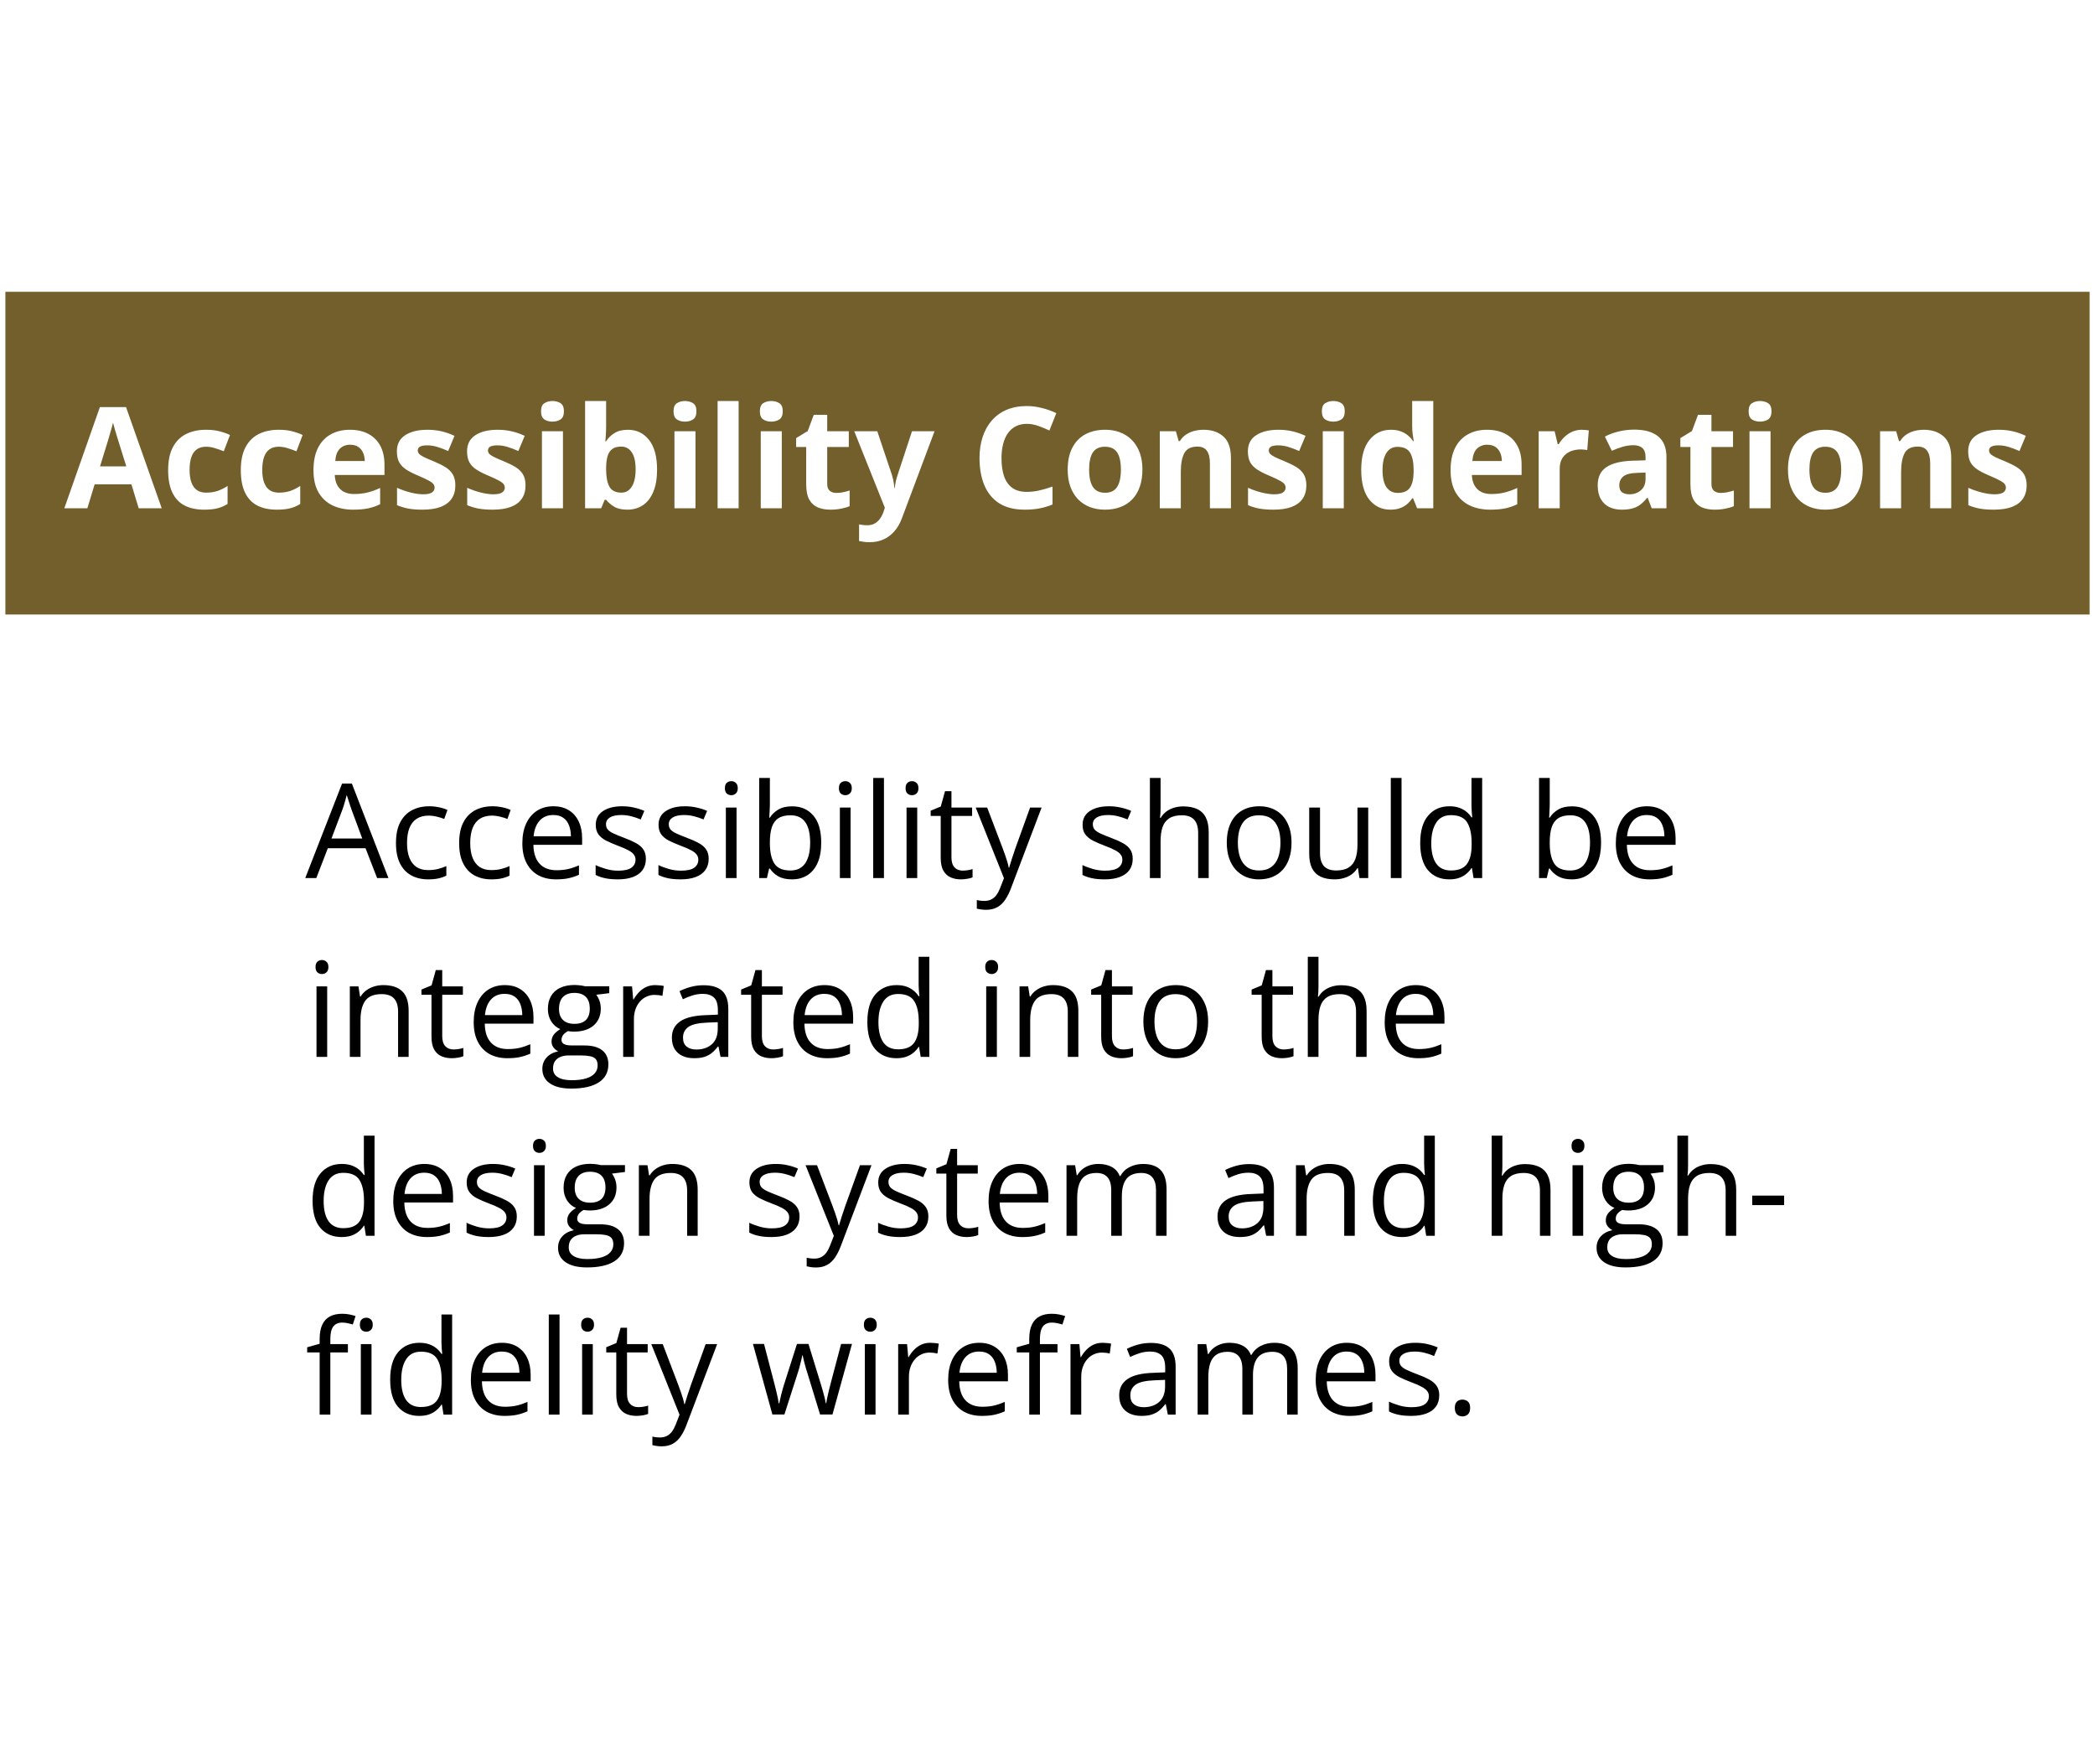 <svg width="1558" height="1312" viewBox="0 0 1558 1312" fill="none" xmlns="http://www.w3.org/2000/svg">
<g filter="url(#filter0_d_3025_1218)">
<path d="M1457.75 0H98.128C46.141 0 4 35.502 4 79.288V1224.71C4 1268.51 46.141 1304 98.128 1304H1457.73C1509.72 1304 1551.85 1268.5 1551.85 1224.71V79.299C1551.86 35.502 1509.72 0 1457.75 0Z" fill="white"/>
<path d="M1457.75 0H98.127C70.033 0 44.88 10.429 27.643 26.875C44.236 14.521 65.977 6.968 89.87 6.968H1449.48C1501.46 6.968 1543.6 42.47 1543.6 86.267V1231.68C1543.6 1251.8 1534.64 1270.11 1519.97 1284.1C1539.49 1269.57 1551.87 1248.39 1551.87 1224.71V79.299C1551.86 35.502 1509.72 0 1457.75 0Z" fill="white"/>
<path d="M1554 213H4V453H1554V213Z" fill="#725F2C"/>
<path d="M103.152 374L97.718 356.158H70.391L64.957 374H47.833L74.288 298.736H93.719L120.276 374H103.152ZM93.924 342.828L88.489 325.396C88.147 324.234 87.686 322.748 87.105 320.936C86.558 319.09 85.994 317.228 85.413 315.348C84.866 313.434 84.422 311.776 84.08 310.375C83.738 311.776 83.26 313.519 82.644 315.604C82.064 317.655 81.499 319.603 80.953 321.449C80.406 323.294 80.013 324.61 79.773 325.396L74.39 342.828H93.924ZM151.807 375.025C146.133 375.025 141.297 374 137.298 371.949C133.299 369.864 130.257 366.651 128.172 362.311C126.087 357.97 125.044 352.416 125.044 345.648C125.044 338.641 126.224 332.933 128.582 328.524C130.975 324.081 134.273 320.816 138.477 318.731C142.715 316.646 147.62 315.604 153.191 315.604C157.156 315.604 160.574 315.997 163.445 316.783C166.351 317.535 168.88 318.441 171.033 319.5L166.419 331.6C163.958 330.609 161.668 329.806 159.549 329.19C157.43 328.541 155.311 328.216 153.191 328.216C150.457 328.216 148.184 328.866 146.373 330.165C144.561 331.429 143.211 333.343 142.322 335.907C141.434 338.47 140.989 341.683 140.989 345.545C140.989 349.339 141.468 352.484 142.425 354.979C143.382 357.474 144.766 359.337 146.578 360.567C148.389 361.764 150.594 362.362 153.191 362.362C156.438 362.362 159.327 361.935 161.856 361.08C164.385 360.191 166.846 358.961 169.239 357.389V370.77C166.846 372.274 164.334 373.351 161.702 374C159.104 374.684 155.806 375.025 151.807 375.025ZM205.845 375.025C200.171 375.025 195.335 374 191.336 371.949C187.337 369.864 184.295 366.651 182.21 362.311C180.125 357.97 179.083 352.416 179.083 345.648C179.083 338.641 180.262 332.933 182.62 328.524C185.013 324.081 188.311 320.816 192.515 318.731C196.753 316.646 201.658 315.604 207.229 315.604C211.194 315.604 214.612 315.997 217.483 316.783C220.389 317.535 222.918 318.441 225.071 319.5L220.457 331.6C217.996 330.609 215.706 329.806 213.587 329.19C211.468 328.541 209.349 328.216 207.229 328.216C204.495 328.216 202.222 328.866 200.411 330.165C198.599 331.429 197.249 333.343 196.36 335.907C195.472 338.47 195.027 341.683 195.027 345.545C195.027 349.339 195.506 352.484 196.463 354.979C197.42 357.474 198.804 359.337 200.616 360.567C202.427 361.764 204.632 362.362 207.229 362.362C210.477 362.362 213.365 361.935 215.894 361.08C218.423 360.191 220.884 358.961 223.277 357.389V370.77C220.884 372.274 218.372 373.351 215.74 374C213.143 374.684 209.844 375.025 205.845 375.025ZM260.242 315.604C265.54 315.604 270.103 316.629 273.931 318.68C277.759 320.697 280.716 323.636 282.801 327.499C284.886 331.361 285.928 336.078 285.928 341.649V349.237H248.963C249.134 353.646 250.45 357.115 252.911 359.645C255.406 362.14 258.858 363.387 263.267 363.387C266.924 363.387 270.274 363.011 273.316 362.259C276.358 361.507 279.485 360.379 282.698 358.875V370.975C279.861 372.376 276.888 373.402 273.777 374.051C270.701 374.701 266.958 375.025 262.549 375.025C256.807 375.025 251.714 373.966 247.271 371.847C242.862 369.728 239.393 366.498 236.863 362.157C234.368 357.816 233.121 352.347 233.121 345.75C233.121 339.051 234.249 333.48 236.504 329.037C238.794 324.559 241.973 321.209 246.041 318.988C250.108 316.732 254.842 315.604 260.242 315.604ZM260.345 326.729C257.303 326.729 254.773 327.704 252.757 329.652C250.774 331.6 249.629 334.659 249.322 338.829H271.265C271.231 336.505 270.804 334.437 269.983 332.625C269.197 330.814 268.001 329.378 266.395 328.319C264.822 327.259 262.806 326.729 260.345 326.729ZM338.633 356.979C338.633 360.875 337.71 364.173 335.865 366.874C334.053 369.54 331.336 371.573 327.713 372.975C324.09 374.342 319.578 375.025 314.178 375.025C310.179 375.025 306.744 374.769 303.873 374.256C301.036 373.744 298.165 372.889 295.259 371.693V358.773C298.37 360.174 301.702 361.336 305.257 362.259C308.846 363.148 311.99 363.592 314.69 363.592C317.732 363.592 319.903 363.148 321.202 362.259C322.535 361.336 323.201 360.14 323.201 358.67C323.201 357.713 322.928 356.859 322.381 356.107C321.868 355.321 320.74 354.449 318.997 353.492C317.254 352.501 314.52 351.219 310.794 349.647C307.205 348.143 304.249 346.622 301.924 345.084C299.634 343.546 297.925 341.734 296.797 339.649C295.704 337.53 295.157 334.847 295.157 331.6C295.157 326.302 297.208 322.32 301.309 319.654C305.445 316.954 310.965 315.604 317.869 315.604C321.424 315.604 324.808 315.963 328.021 316.681C331.268 317.398 334.6 318.543 338.018 320.116L333.301 331.395C330.464 330.165 327.781 329.156 325.252 328.37C322.757 327.584 320.21 327.191 317.613 327.191C315.323 327.191 313.597 327.499 312.435 328.114C311.272 328.729 310.691 329.669 310.691 330.934C310.691 331.856 310.982 332.677 311.563 333.395C312.178 334.112 313.34 334.916 315.049 335.804C316.792 336.659 319.339 337.77 322.688 339.137C325.936 340.47 328.755 341.871 331.148 343.341C333.541 344.776 335.386 346.571 336.685 348.724C337.984 350.843 338.633 353.595 338.633 356.979ZM390.826 356.979C390.826 360.875 389.903 364.173 388.057 366.874C386.246 369.54 383.528 371.573 379.905 372.975C376.282 374.342 371.771 375.025 366.37 375.025C362.371 375.025 358.936 374.769 356.065 374.256C353.228 373.744 350.357 372.889 347.452 371.693V358.773C350.562 360.174 353.895 361.336 357.449 362.259C361.038 363.148 364.183 363.592 366.883 363.592C369.925 363.592 372.095 363.148 373.394 362.259C374.727 361.336 375.394 360.14 375.394 358.67C375.394 357.713 375.12 356.859 374.573 356.107C374.061 355.321 372.933 354.449 371.189 353.492C369.446 352.501 366.712 351.219 362.986 349.647C359.397 348.143 356.441 346.622 354.117 345.084C351.827 343.546 350.118 341.734 348.99 339.649C347.896 337.53 347.349 334.847 347.349 331.6C347.349 326.302 349.4 322.32 353.501 319.654C357.637 316.954 363.157 315.604 370.062 315.604C373.616 315.604 377 315.963 380.213 316.681C383.46 317.398 386.792 318.543 390.21 320.116L385.494 331.395C382.657 330.165 379.974 329.156 377.444 328.37C374.949 327.584 372.403 327.191 369.805 327.191C367.515 327.191 365.789 327.499 364.627 328.114C363.465 328.729 362.884 329.669 362.884 330.934C362.884 331.856 363.174 332.677 363.755 333.395C364.371 334.112 365.533 334.916 367.242 335.804C368.985 336.659 371.531 337.77 374.881 339.137C378.128 340.47 380.948 341.871 383.34 343.341C385.733 344.776 387.579 346.571 388.877 348.724C390.176 350.843 390.826 353.595 390.826 356.979ZM418.665 316.681V374H403.028V316.681H418.665ZM410.872 294.225C413.196 294.225 415.196 294.771 416.871 295.865C418.545 296.925 419.383 298.924 419.383 301.864C419.383 304.769 418.545 306.786 416.871 307.914C415.196 309.007 413.196 309.554 410.872 309.554C408.514 309.554 406.497 309.007 404.822 307.914C403.182 306.786 402.361 304.769 402.361 301.864C402.361 298.924 403.182 296.925 404.822 295.865C406.497 294.771 408.514 294.225 410.872 294.225ZM450.76 294.225V312.784C450.76 314.938 450.691 317.074 450.555 319.193C450.452 321.312 450.315 322.953 450.145 324.115H450.76C452.264 321.756 454.314 319.757 456.912 318.116C459.51 316.441 462.876 315.604 467.012 315.604C473.438 315.604 478.65 318.116 482.649 323.141C486.648 328.165 488.648 335.531 488.648 345.238C488.648 351.766 487.725 357.252 485.879 361.695C484.034 366.104 481.453 369.437 478.138 371.693C474.822 373.915 470.977 375.025 466.602 375.025C462.398 375.025 459.083 374.273 456.656 372.77C454.229 371.266 452.264 369.574 450.76 367.694H449.683L447.068 374H435.123V294.225H450.76ZM461.988 328.114C459.253 328.114 457.083 328.678 455.477 329.806C453.87 330.934 452.691 332.625 451.939 334.881C451.221 337.137 450.828 339.991 450.76 343.443V345.135C450.76 350.707 451.58 354.979 453.221 357.953C454.861 360.892 457.852 362.362 462.193 362.362C465.406 362.362 467.952 360.875 469.832 357.901C471.746 354.928 472.703 350.638 472.703 345.033C472.703 339.427 471.746 335.206 469.832 332.369C467.918 329.532 465.303 328.114 461.988 328.114ZM517.205 316.681V374H501.568V316.681H517.205ZM509.412 294.225C511.736 294.225 513.736 294.771 515.411 295.865C517.085 296.925 517.923 298.924 517.923 301.864C517.923 304.769 517.085 306.786 515.411 307.914C513.736 309.007 511.736 309.554 509.412 309.554C507.054 309.554 505.037 309.007 503.362 307.914C501.722 306.786 500.901 304.769 500.901 301.864C500.901 298.924 501.722 296.925 503.362 295.865C505.037 294.771 507.054 294.225 509.412 294.225ZM549.3 374H533.663V294.225H549.3V374ZM581.395 316.681V374H565.757V316.681H581.395ZM573.602 294.225C575.926 294.225 577.925 294.771 579.6 295.865C581.275 296.925 582.112 298.924 582.112 301.864C582.112 304.769 581.275 306.786 579.6 307.914C577.925 309.007 575.926 309.554 573.602 309.554C571.243 309.554 569.227 309.007 567.552 307.914C565.911 306.786 565.091 304.769 565.091 301.864C565.091 298.924 565.911 296.925 567.552 295.865C569.227 294.771 571.243 294.225 573.602 294.225ZM622 362.567C623.709 362.567 625.367 362.396 626.973 362.054C628.614 361.712 630.237 361.285 631.844 360.772V372.411C630.169 373.163 628.084 373.778 625.589 374.256C623.128 374.769 620.428 375.025 617.488 375.025C614.07 375.025 610.994 374.479 608.26 373.385C605.56 372.257 603.423 370.326 601.851 367.591C600.313 364.823 599.544 360.978 599.544 356.056V328.421H592.059V321.808L600.672 316.578L605.184 304.479H615.181V316.681H631.229V328.421H615.181V356.056C615.181 358.243 615.796 359.884 617.027 360.978C618.292 362.037 619.949 362.567 622 362.567ZM635.279 316.681H652.403L663.221 348.929C663.562 349.955 663.853 350.997 664.092 352.057C664.332 353.116 664.537 354.21 664.708 355.338C664.878 356.466 665.015 357.645 665.118 358.875H665.425C665.63 357.03 665.904 355.304 666.246 353.697C666.622 352.091 667.083 350.501 667.63 348.929L678.243 316.681H695.008L670.757 381.332C669.288 385.296 667.374 388.595 665.015 391.227C662.657 393.893 659.939 395.892 656.863 397.225C653.821 398.558 650.472 399.225 646.814 399.225C645.037 399.225 643.499 399.122 642.2 398.917C640.901 398.746 639.791 398.558 638.868 398.353V385.946C639.585 386.117 640.491 386.271 641.585 386.407C642.679 386.544 643.824 386.612 645.02 386.612C647.208 386.612 649.087 386.151 650.66 385.228C652.232 384.305 653.548 383.058 654.607 381.485C655.667 379.947 656.504 378.255 657.12 376.41L658.042 373.59L635.279 316.681ZM763.606 311.195C760.564 311.195 757.864 311.793 755.506 312.989C753.182 314.151 751.216 315.843 749.61 318.065C748.038 320.287 746.841 322.97 746.021 326.114C745.201 329.259 744.791 332.796 744.791 336.727C744.791 342.025 745.44 346.554 746.739 350.313C748.072 354.039 750.123 356.893 752.891 358.875C755.66 360.824 759.231 361.798 763.606 361.798C766.648 361.798 769.69 361.456 772.732 360.772C775.809 360.089 779.141 359.115 782.73 357.85V371.18C779.415 372.547 776.15 373.521 772.938 374.103C769.725 374.718 766.119 375.025 762.12 375.025C754.395 375.025 748.038 373.436 743.047 370.257C738.091 367.044 734.417 362.567 732.024 356.825C729.632 351.048 728.436 344.315 728.436 336.625C728.436 330.951 729.205 325.755 730.743 321.039C732.281 316.322 734.537 312.237 737.51 308.785C740.484 305.333 744.158 302.667 748.533 300.787C752.908 298.907 757.933 297.967 763.606 297.967C767.332 297.967 771.058 298.446 774.783 299.403C778.543 300.326 782.132 301.607 785.55 303.248L780.423 316.168C777.62 314.835 774.8 313.673 771.963 312.682C769.126 311.69 766.341 311.195 763.606 311.195ZM849.585 345.238C849.585 350.023 848.936 354.261 847.637 357.953C846.373 361.644 844.51 364.771 842.049 367.335C839.622 369.864 836.683 371.778 833.23 373.077C829.812 374.376 825.95 375.025 821.644 375.025C817.61 375.025 813.902 374.376 810.518 373.077C807.168 371.778 804.246 369.864 801.751 367.335C799.29 364.771 797.376 361.644 796.009 357.953C794.676 354.261 794.009 350.023 794.009 345.238C794.009 338.88 795.137 333.497 797.393 329.088C799.649 324.679 802.862 321.329 807.032 319.039C811.202 316.749 816.175 315.604 821.951 315.604C827.317 315.604 832.068 316.749 836.204 319.039C840.374 321.329 843.638 324.679 845.997 329.088C848.389 333.497 849.585 338.88 849.585 345.238ZM809.954 345.238C809.954 348.998 810.364 352.159 811.185 354.723C812.005 357.286 813.287 359.217 815.03 360.516C816.773 361.815 819.046 362.464 821.849 362.464C824.617 362.464 826.856 361.815 828.565 360.516C830.308 359.217 831.573 357.286 832.359 354.723C833.179 352.159 833.589 348.998 833.589 345.238C833.589 341.444 833.179 338.299 832.359 335.804C831.573 333.275 830.308 331.378 828.565 330.113C826.822 328.849 824.549 328.216 821.746 328.216C817.61 328.216 814.603 329.635 812.723 332.472C810.877 335.309 809.954 339.564 809.954 345.238ZM895.062 315.604C901.18 315.604 906.102 317.279 909.827 320.628C913.553 323.944 915.416 329.276 915.416 336.625V374H899.778V340.521C899.778 336.419 899.026 333.326 897.522 331.241C896.053 329.156 893.729 328.114 890.55 328.114C885.765 328.114 882.5 329.737 880.757 332.984C879.014 336.231 878.143 340.914 878.143 347.032V374H862.505V316.681H874.451L876.553 324.012H877.425C878.655 322.03 880.176 320.423 881.988 319.193C883.833 317.962 885.867 317.057 888.089 316.476C890.345 315.895 892.669 315.604 895.062 315.604ZM971.504 356.979C971.504 360.875 970.582 364.173 968.736 366.874C966.924 369.54 964.207 371.573 960.584 372.975C956.961 374.342 952.449 375.025 947.049 375.025C943.05 375.025 939.615 374.769 936.744 374.256C933.907 373.744 931.036 372.889 928.13 371.693V358.773C931.241 360.174 934.573 361.336 938.128 362.259C941.717 363.148 944.861 363.592 947.562 363.592C950.604 363.592 952.774 363.148 954.073 362.259C955.406 361.336 956.072 360.14 956.072 358.67C956.072 357.713 955.799 356.859 955.252 356.107C954.739 355.321 953.611 354.449 951.868 353.492C950.125 352.501 947.391 351.219 943.665 349.647C940.076 348.143 937.12 346.622 934.795 345.084C932.505 343.546 930.796 341.734 929.668 339.649C928.575 337.53 928.028 334.847 928.028 331.6C928.028 326.302 930.079 322.32 934.18 319.654C938.316 316.954 943.836 315.604 950.74 315.604C954.295 315.604 957.679 315.963 960.892 316.681C964.139 317.398 967.471 318.543 970.889 320.116L966.172 331.395C963.335 330.165 960.652 329.156 958.123 328.37C955.628 327.584 953.082 327.191 950.484 327.191C948.194 327.191 946.468 327.499 945.306 328.114C944.144 328.729 943.562 329.669 943.562 330.934C943.562 331.856 943.853 332.677 944.434 333.395C945.049 334.112 946.211 334.916 947.92 335.804C949.664 336.659 952.21 337.77 955.56 339.137C958.807 340.47 961.626 341.871 964.019 343.341C966.412 344.776 968.257 346.571 969.556 348.724C970.855 350.843 971.504 353.595 971.504 356.979ZM999.344 316.681V374H983.707V316.681H999.344ZM991.551 294.225C993.875 294.225 995.875 294.771 997.549 295.865C999.224 296.925 1000.06 298.924 1000.06 301.864C1000.06 304.769 999.224 306.786 997.549 307.914C995.875 309.007 993.875 309.554 991.551 309.554C989.192 309.554 987.176 309.007 985.501 307.914C983.86 306.786 983.04 304.769 983.04 301.864C983.04 298.924 983.86 296.925 985.501 295.865C987.176 294.771 989.192 294.225 991.551 294.225ZM1033.95 375.025C1027.56 375.025 1022.35 372.53 1018.31 367.54C1014.31 362.516 1012.31 355.15 1012.31 345.443C1012.31 335.633 1014.35 328.216 1018.42 323.192C1022.48 318.133 1027.8 315.604 1034.36 315.604C1037.1 315.604 1039.5 315.98 1041.59 316.732C1043.67 317.484 1045.47 318.492 1046.97 319.757C1048.51 321.021 1049.81 322.44 1050.87 324.012H1051.38C1051.18 322.918 1050.92 321.312 1050.61 319.193C1050.34 317.04 1050.2 314.835 1050.2 312.579V294.225H1065.89V374H1053.89L1050.87 366.566H1050.2C1049.21 368.138 1047.96 369.574 1046.46 370.873C1044.99 372.137 1043.23 373.146 1041.18 373.897C1039.13 374.649 1036.72 375.025 1033.95 375.025ZM1039.44 362.567C1043.71 362.567 1046.72 361.302 1048.46 358.773C1050.24 356.209 1051.18 352.364 1051.28 347.237V345.545C1051.28 339.974 1050.43 335.719 1048.72 332.779C1047.01 329.806 1043.83 328.319 1039.18 328.319C1035.73 328.319 1033.03 329.806 1031.08 332.779C1029.13 335.753 1028.16 340.042 1028.16 345.648C1028.16 351.253 1029.13 355.475 1031.08 358.312C1033.06 361.148 1035.85 362.567 1039.44 362.567ZM1105.88 315.604C1111.18 315.604 1115.74 316.629 1119.57 318.68C1123.4 320.697 1126.36 323.636 1128.44 327.499C1130.53 331.361 1131.57 336.078 1131.57 341.649V349.237H1094.6C1094.77 353.646 1096.09 357.115 1098.55 359.645C1101.05 362.14 1104.5 363.387 1108.91 363.387C1112.56 363.387 1115.91 363.011 1118.96 362.259C1122 361.507 1125.12 360.379 1128.34 358.875V370.975C1125.5 372.376 1122.53 373.402 1119.42 374.051C1116.34 374.701 1112.6 375.025 1108.19 375.025C1102.45 375.025 1097.35 373.966 1092.91 371.847C1088.5 369.728 1085.03 366.498 1082.5 362.157C1080.01 357.816 1078.76 352.347 1078.76 345.75C1078.76 339.051 1079.89 333.48 1082.14 329.037C1084.43 324.559 1087.61 321.209 1091.68 318.988C1095.75 316.732 1100.48 315.604 1105.88 315.604ZM1105.98 326.729C1102.94 326.729 1100.41 327.704 1098.4 329.652C1096.41 331.6 1095.27 334.659 1094.96 338.829H1116.9C1116.87 336.505 1116.44 334.437 1115.62 332.625C1114.84 330.814 1113.64 329.378 1112.03 328.319C1110.46 327.259 1108.45 326.729 1105.98 326.729ZM1176.27 315.604C1177.06 315.604 1177.97 315.655 1178.99 315.758C1180.05 315.826 1180.91 315.929 1181.56 316.065L1180.38 330.729C1179.86 330.558 1179.13 330.438 1178.17 330.37C1177.25 330.267 1176.45 330.216 1175.76 330.216C1173.75 330.216 1171.78 330.472 1169.87 330.985C1167.99 331.498 1166.29 332.335 1164.79 333.497C1163.29 334.625 1162.09 336.129 1161.2 338.009C1160.35 339.854 1159.92 342.127 1159.92 344.828V374H1144.28V316.681H1156.13L1158.43 326.319H1159.2C1160.33 324.371 1161.73 322.594 1163.41 320.987C1165.12 319.347 1167.05 318.048 1169.2 317.091C1171.39 316.1 1173.75 315.604 1176.27 315.604ZM1215.44 315.501C1223.14 315.501 1229.03 317.176 1233.13 320.526C1237.23 323.875 1239.29 328.968 1239.29 335.804V374H1228.36L1225.34 366.207H1224.93C1223.29 368.258 1221.61 369.933 1219.91 371.231C1218.2 372.53 1216.23 373.487 1214.01 374.103C1211.79 374.718 1209.09 375.025 1205.91 375.025C1202.52 375.025 1199.48 374.376 1196.78 373.077C1194.12 371.778 1192.01 369.796 1190.48 367.13C1188.94 364.43 1188.17 361.012 1188.17 356.876C1188.17 350.792 1190.31 346.314 1194.58 343.443C1198.85 340.538 1205.26 338.932 1213.8 338.624L1223.75 338.316V335.804C1223.75 332.796 1222.96 330.592 1221.39 329.19C1219.82 327.789 1217.63 327.088 1214.83 327.088C1212.06 327.088 1209.34 327.481 1206.68 328.268C1204.01 329.054 1201.35 330.045 1198.68 331.241L1193.5 320.68C1196.54 319.073 1199.94 317.809 1203.7 316.886C1207.5 315.963 1211.41 315.501 1215.44 315.501ZM1223.75 347.442L1217.7 347.647C1212.64 347.784 1209.12 348.69 1207.14 350.365C1205.19 352.04 1204.22 354.244 1204.22 356.979C1204.22 359.371 1204.92 361.08 1206.32 362.105C1207.72 363.097 1209.55 363.592 1211.8 363.592C1215.15 363.592 1217.97 362.601 1220.26 360.619C1222.59 358.636 1223.75 355.816 1223.75 352.159V347.442ZM1279.58 362.567C1281.29 362.567 1282.95 362.396 1284.56 362.054C1286.2 361.712 1287.82 361.285 1289.43 360.772V372.411C1287.75 373.163 1285.67 373.778 1283.17 374.256C1280.71 374.769 1278.01 375.025 1275.07 375.025C1271.65 375.025 1268.58 374.479 1265.84 373.385C1263.14 372.257 1261.01 370.326 1259.43 367.591C1257.9 364.823 1257.13 360.978 1257.13 356.056V328.421H1249.64V321.808L1258.25 316.578L1262.77 304.479H1272.76V316.681H1288.81V328.421H1272.76V356.056C1272.76 358.243 1273.38 359.884 1274.61 360.978C1275.87 362.037 1277.53 362.567 1279.58 362.567ZM1316.7 316.681V374H1301.06V316.681H1316.7ZM1308.91 294.225C1311.23 294.225 1313.23 294.771 1314.91 295.865C1316.58 296.925 1317.42 298.924 1317.42 301.864C1317.42 304.769 1316.58 306.786 1314.91 307.914C1313.23 309.007 1311.23 309.554 1308.91 309.554C1306.55 309.554 1304.53 309.007 1302.86 307.914C1301.22 306.786 1300.4 304.769 1300.4 301.864C1300.4 298.924 1301.22 296.925 1302.86 295.865C1304.53 294.771 1306.55 294.225 1308.91 294.225ZM1385.25 345.238C1385.25 350.023 1384.6 354.261 1383.3 357.953C1382.04 361.644 1380.17 364.771 1377.71 367.335C1375.29 369.864 1372.35 371.778 1368.89 373.077C1365.48 374.376 1361.61 375.025 1357.31 375.025C1353.27 375.025 1349.57 374.376 1346.18 373.077C1342.83 371.778 1339.91 369.864 1337.42 367.335C1334.95 364.771 1333.04 361.644 1331.67 357.953C1330.34 354.261 1329.67 350.023 1329.67 345.238C1329.67 338.88 1330.8 333.497 1333.06 329.088C1335.31 324.679 1338.53 321.329 1342.7 319.039C1346.87 316.749 1351.84 315.604 1357.62 315.604C1362.98 315.604 1367.73 316.749 1371.87 319.039C1376.04 321.329 1379.3 324.679 1381.66 329.088C1384.05 333.497 1385.25 338.88 1385.25 345.238ZM1345.62 345.238C1345.62 348.998 1346.03 352.159 1346.85 354.723C1347.67 357.286 1348.95 359.217 1350.69 360.516C1352.44 361.815 1354.71 362.464 1357.51 362.464C1360.28 362.464 1362.52 361.815 1364.23 360.516C1365.97 359.217 1367.24 357.286 1368.02 354.723C1368.84 352.159 1369.25 348.998 1369.25 345.238C1369.25 341.444 1368.84 338.299 1368.02 335.804C1367.24 333.275 1365.97 331.378 1364.23 330.113C1362.49 328.849 1360.21 328.216 1357.41 328.216C1353.27 328.216 1350.27 329.635 1348.39 332.472C1346.54 335.309 1345.62 339.564 1345.62 345.238ZM1430.73 315.604C1436.84 315.604 1441.77 317.279 1445.49 320.628C1449.22 323.944 1451.08 329.276 1451.08 336.625V374H1435.44V340.521C1435.44 336.419 1434.69 333.326 1433.19 331.241C1431.72 329.156 1429.39 328.114 1426.21 328.114C1421.43 328.114 1418.16 329.737 1416.42 332.984C1414.68 336.231 1413.81 340.914 1413.81 347.032V374H1398.17V316.681H1410.12L1412.22 324.012H1413.09C1414.32 322.03 1415.84 320.423 1417.65 319.193C1419.5 317.962 1421.53 317.057 1423.75 316.476C1426.01 315.895 1428.33 315.604 1430.73 315.604ZM1507.17 356.979C1507.17 360.875 1506.25 364.173 1504.4 366.874C1502.59 369.54 1499.87 371.573 1496.25 372.975C1492.62 374.342 1488.11 375.025 1482.71 375.025C1478.71 375.025 1475.28 374.769 1472.41 374.256C1469.57 373.744 1466.7 372.889 1463.79 371.693V358.773C1466.9 360.174 1470.24 361.336 1473.79 362.259C1477.38 363.148 1480.53 363.592 1483.23 363.592C1486.27 363.592 1488.44 363.148 1489.74 362.259C1491.07 361.336 1491.74 360.14 1491.74 358.67C1491.74 357.713 1491.46 356.859 1490.92 356.107C1490.4 355.321 1489.28 354.449 1487.53 353.492C1485.79 352.501 1483.05 351.219 1479.33 349.647C1475.74 348.143 1472.78 346.622 1470.46 345.084C1468.17 343.546 1466.46 341.734 1465.33 339.649C1464.24 337.53 1463.69 334.847 1463.69 331.6C1463.69 326.302 1465.74 322.32 1469.84 319.654C1473.98 316.954 1479.5 315.604 1486.4 315.604C1489.96 315.604 1493.34 315.963 1496.56 316.681C1499.8 317.398 1503.14 318.543 1506.55 320.116L1501.84 331.395C1499 330.165 1496.32 329.156 1493.79 328.37C1491.29 327.584 1488.75 327.191 1486.15 327.191C1483.86 327.191 1482.13 327.499 1480.97 328.114C1479.81 328.729 1479.23 329.669 1479.23 330.934C1479.23 331.856 1479.52 332.677 1480.1 333.395C1480.71 334.112 1481.88 334.916 1483.58 335.804C1485.33 336.659 1487.87 337.77 1491.22 339.137C1494.47 340.47 1497.29 341.871 1499.68 343.341C1502.08 344.776 1503.92 346.571 1505.22 348.724C1506.52 350.843 1507.17 353.595 1507.17 356.979Z" fill="white"/>
<path d="M280.45 649L271.837 626.797H243.796L235.23 649H227L254.371 578.754H261.692L288.872 649H280.45ZM269.396 619.571L261.214 597.512C261.022 596.938 260.703 595.996 260.257 594.688C259.842 593.381 259.411 592.025 258.965 590.621C258.518 589.217 258.151 588.085 257.864 587.224C257.545 588.532 257.194 589.84 256.812 591.147C256.461 592.424 256.11 593.62 255.759 594.736C255.408 595.821 255.105 596.746 254.85 597.512L246.523 619.571H269.396ZM318.396 649.957C313.675 649.957 309.512 648.984 305.907 647.038C302.302 645.092 299.495 642.125 297.485 638.138C295.476 634.15 294.471 629.126 294.471 623.064C294.471 616.716 295.523 611.532 297.629 607.513C299.766 603.461 302.701 600.463 306.434 598.517C310.166 596.571 314.409 595.598 319.162 595.598C321.778 595.598 324.298 595.869 326.723 596.411C329.179 596.922 331.189 597.576 332.752 598.373L330.359 605.024C328.764 604.386 326.914 603.812 324.809 603.302C322.735 602.791 320.789 602.536 318.971 602.536C315.334 602.536 312.303 603.318 309.879 604.881C307.486 606.444 305.684 608.741 304.472 611.771C303.291 614.802 302.701 618.535 302.701 622.969C302.701 627.212 303.275 630.832 304.424 633.831C305.604 636.83 307.343 639.127 309.64 640.722C311.968 642.285 314.871 643.066 318.349 643.066C321.124 643.066 323.628 642.779 325.861 642.205C328.094 641.599 330.12 640.897 331.938 640.1V647.182C330.184 648.075 328.222 648.761 326.053 649.239C323.915 649.718 321.363 649.957 318.396 649.957ZM365.387 649.957C360.665 649.957 356.502 648.984 352.897 647.038C349.293 645.092 346.485 642.125 344.476 638.138C342.466 634.15 341.461 629.126 341.461 623.064C341.461 616.716 342.514 611.532 344.619 607.513C346.757 603.461 349.691 600.463 353.424 598.517C357.156 596.571 361.399 595.598 366.152 595.598C368.768 595.598 371.288 595.869 373.713 596.411C376.169 596.922 378.179 597.576 379.742 598.373L377.35 605.024C375.755 604.386 373.904 603.812 371.799 603.302C369.725 602.791 367.779 602.536 365.961 602.536C362.324 602.536 359.294 603.318 356.869 604.881C354.477 606.444 352.674 608.741 351.462 611.771C350.282 614.802 349.691 618.535 349.691 622.969C349.691 627.212 350.266 630.832 351.414 633.831C352.594 636.83 354.333 639.127 356.63 640.722C358.959 642.285 361.862 643.066 365.339 643.066C368.114 643.066 370.618 642.779 372.852 642.205C375.085 641.599 377.11 640.897 378.929 640.1V647.182C377.174 648.075 375.212 648.761 373.043 649.239C370.906 649.718 368.354 649.957 365.387 649.957ZM411.563 595.598C416.03 595.598 419.858 596.587 423.048 598.564C426.238 600.542 428.678 603.318 430.369 606.891C432.06 610.432 432.905 614.579 432.905 619.332V624.261H396.682C396.777 630.418 398.309 635.107 401.275 638.329C404.242 641.551 408.421 643.162 413.812 643.162C417.13 643.162 420.065 642.859 422.617 642.253C425.169 641.647 427.817 640.754 430.561 639.573V646.56C427.913 647.74 425.281 648.601 422.665 649.144C420.081 649.686 417.019 649.957 413.478 649.957C408.437 649.957 404.035 648.936 400.271 646.895C396.538 644.821 393.635 641.79 391.562 637.803C389.488 633.815 388.451 628.934 388.451 623.16C388.451 617.514 389.392 612.633 391.274 608.518C393.188 604.37 395.868 601.18 399.313 598.947C402.791 596.714 406.874 595.598 411.563 595.598ZM411.468 602.105C407.225 602.105 403.843 603.493 401.323 606.269C398.803 609.044 397.304 612.92 396.825 617.896H424.579C424.547 614.77 424.053 612.027 423.096 609.666C422.171 607.273 420.751 605.423 418.837 604.115C416.923 602.775 414.466 602.105 411.468 602.105ZM480.326 634.645C480.326 637.994 479.481 640.817 477.79 643.114C476.131 645.379 473.739 647.086 470.612 648.234C467.518 649.383 463.817 649.957 459.511 649.957C455.842 649.957 452.668 649.67 449.988 649.096C447.309 648.521 444.964 647.708 442.954 646.655V639.334C445.091 640.387 447.644 641.344 450.61 642.205C453.577 643.066 456.608 643.497 459.702 643.497C464.232 643.497 467.518 642.763 469.56 641.296C471.601 639.828 472.622 637.835 472.622 635.314C472.622 633.879 472.207 632.619 471.378 631.534C470.58 630.418 469.225 629.349 467.311 628.328C465.396 627.275 462.749 626.127 459.367 624.883C456.018 623.607 453.115 622.347 450.658 621.103C448.234 619.826 446.352 618.279 445.012 616.461C443.704 614.643 443.05 612.282 443.05 609.379C443.05 604.945 444.836 601.547 448.409 599.187C452.014 596.794 456.735 595.598 462.573 595.598C465.731 595.598 468.682 595.917 471.426 596.555C474.201 597.161 476.785 597.99 479.178 599.043L476.498 605.407C474.329 604.482 472.016 603.701 469.56 603.062C467.103 602.424 464.599 602.105 462.047 602.105C458.378 602.105 455.555 602.712 453.577 603.924C451.631 605.136 450.658 606.795 450.658 608.9C450.658 610.527 451.105 611.867 451.998 612.92C452.923 613.973 454.391 614.962 456.4 615.887C458.41 616.812 461.058 617.896 464.344 619.141C467.63 620.353 470.469 621.613 472.861 622.921C475.254 624.197 477.088 625.76 478.364 627.61C479.672 629.429 480.326 631.773 480.326 634.645ZM527.029 634.645C527.029 637.994 526.184 640.817 524.493 643.114C522.834 645.379 520.442 647.086 517.315 648.234C514.221 649.383 510.521 649.957 506.214 649.957C502.545 649.957 499.371 649.67 496.691 649.096C494.012 648.521 491.667 647.708 489.657 646.655V639.334C491.795 640.387 494.347 641.344 497.313 642.205C500.28 643.066 503.311 643.497 506.405 643.497C510.935 643.497 514.221 642.763 516.263 641.296C518.304 639.828 519.325 637.835 519.325 635.314C519.325 633.879 518.91 632.619 518.081 631.534C517.284 630.418 515.928 629.349 514.014 628.328C512.1 627.275 509.452 626.127 506.07 624.883C502.721 623.607 499.818 622.347 497.361 621.103C494.937 619.826 493.055 618.279 491.715 616.461C490.407 614.643 489.753 612.282 489.753 609.379C489.753 604.945 491.539 601.547 495.112 599.187C498.717 596.794 503.438 595.598 509.276 595.598C512.435 595.598 515.385 595.917 518.129 596.555C520.904 597.161 523.488 597.99 525.881 599.043L523.201 605.407C521.032 604.482 518.719 603.701 516.263 603.062C513.806 602.424 511.302 602.105 508.75 602.105C505.081 602.105 502.258 602.712 500.28 603.924C498.334 605.136 497.361 606.795 497.361 608.9C497.361 610.527 497.808 611.867 498.701 612.92C499.626 613.973 501.094 614.962 503.104 615.887C505.113 616.812 507.761 617.896 511.047 619.141C514.333 620.353 517.172 621.613 519.564 622.921C521.957 624.197 523.791 625.76 525.067 627.61C526.375 629.429 527.029 631.773 527.029 634.645ZM547.749 596.555V649H539.806V596.555H547.749ZM543.873 576.936C545.181 576.936 546.298 577.366 547.223 578.228C548.18 579.057 548.658 580.365 548.658 582.151C548.658 583.906 548.18 585.214 547.223 586.075C546.298 586.937 545.181 587.367 543.873 587.367C542.501 587.367 541.353 586.937 540.428 586.075C539.535 585.214 539.088 583.906 539.088 582.151C539.088 580.365 539.535 579.057 540.428 578.228C541.353 577.366 542.501 576.936 543.873 576.936ZM572.536 574.543V593.157C572.536 595.295 572.472 597.368 572.345 599.378C572.249 601.388 572.169 602.951 572.105 604.067H572.536C573.972 601.707 576.045 599.713 578.757 598.086C581.468 596.459 584.93 595.646 589.141 595.646C595.712 595.646 600.944 597.926 604.836 602.488C608.76 607.018 610.722 613.765 610.722 622.729C610.722 628.631 609.828 633.608 608.042 637.659C606.256 641.711 603.735 644.773 600.481 646.847C597.228 648.92 593.383 649.957 588.949 649.957C584.802 649.957 581.389 649.191 578.709 647.66C576.061 646.097 574.02 644.199 572.584 641.966H571.962L570.335 649H564.593V574.543H572.536ZM587.849 602.297C584.052 602.297 581.038 603.047 578.805 604.546C576.572 606.013 574.961 608.246 573.972 611.245C573.015 614.212 572.536 617.976 572.536 622.538V622.969C572.536 629.572 573.637 634.629 575.838 638.138C578.039 641.615 582.043 643.354 587.849 643.354C592.729 643.354 596.382 641.567 598.807 637.994C601.263 634.421 602.491 629.317 602.491 622.682C602.491 615.919 601.279 610.83 598.854 607.417C596.462 604.004 592.793 602.297 587.849 602.297ZM632.542 596.555V649H624.599V596.555H632.542ZM628.666 576.936C629.974 576.936 631.09 577.366 632.016 578.228C632.973 579.057 633.451 580.365 633.451 582.151C633.451 583.906 632.973 585.214 632.016 586.075C631.09 586.937 629.974 587.367 628.666 587.367C627.294 587.367 626.146 586.937 625.221 586.075C624.327 585.214 623.881 583.906 623.881 582.151C623.881 580.365 624.327 579.057 625.221 578.228C626.146 577.366 627.294 576.936 628.666 576.936ZM657.377 649H649.386V574.543H657.377V649ZM682.116 596.555V649H674.173V596.555H682.116ZM678.24 576.936C679.548 576.936 680.665 577.366 681.59 578.228C682.547 579.057 683.025 580.365 683.025 582.151C683.025 583.906 682.547 585.214 681.59 586.075C680.665 586.937 679.548 587.367 678.24 587.367C676.868 587.367 675.72 586.937 674.795 586.075C673.902 585.214 673.455 583.906 673.455 582.151C673.455 580.365 673.902 579.057 674.795 578.228C675.72 577.366 676.868 576.936 678.24 576.936ZM715.899 643.449C717.207 643.449 718.547 643.338 719.919 643.114C721.291 642.891 722.407 642.62 723.269 642.301V648.474C722.343 648.888 721.051 649.239 719.393 649.526C717.766 649.813 716.171 649.957 714.607 649.957C711.832 649.957 709.312 649.479 707.047 648.521C704.782 647.533 702.964 645.874 701.592 643.545C700.252 641.216 699.582 637.994 699.582 633.879V602.775H692.117V598.899L699.63 595.789L702.788 584.4H707.573V596.555H722.934V602.775H707.573V633.64C707.573 636.925 708.323 639.382 709.822 641.009C711.354 642.636 713.379 643.449 715.899 643.449ZM725.613 596.555H734.131L745.711 626.988C746.381 628.775 747.003 630.497 747.577 632.156C748.151 633.783 748.662 635.346 749.108 636.846C749.555 638.345 749.906 639.797 750.161 641.2H750.496C750.943 639.605 751.581 637.516 752.41 634.932C753.24 632.316 754.133 629.652 755.09 626.94L766.048 596.555H774.613L751.788 656.704C750.576 659.926 749.156 662.733 747.529 665.126C745.934 667.519 743.988 669.353 741.691 670.629C739.395 671.937 736.619 672.591 733.365 672.591C731.866 672.591 730.542 672.495 729.394 672.304C728.245 672.144 727.256 671.953 726.427 671.729V665.365C727.129 665.525 727.974 665.668 728.963 665.796C729.984 665.924 731.036 665.987 732.121 665.987C734.099 665.987 735.806 665.604 737.241 664.839C738.709 664.105 739.969 663.021 741.021 661.585C742.074 660.149 742.983 658.443 743.749 656.465L746.62 649.096L725.613 596.555ZM842.371 634.645C842.371 637.994 841.526 640.817 839.835 643.114C838.176 645.379 835.784 647.086 832.657 648.234C829.563 649.383 825.862 649.957 821.556 649.957C817.887 649.957 814.713 649.67 812.033 649.096C809.354 648.521 807.009 647.708 804.999 646.655V639.334C807.136 640.387 809.688 641.344 812.655 642.205C815.622 643.066 818.653 643.497 821.747 643.497C826.277 643.497 829.563 642.763 831.604 641.296C833.646 639.828 834.667 637.835 834.667 635.314C834.667 633.879 834.252 632.619 833.423 631.534C832.625 630.418 831.27 629.349 829.355 628.328C827.441 627.275 824.794 626.127 821.412 624.883C818.062 623.607 815.16 622.347 812.703 621.103C810.279 619.826 808.396 618.279 807.057 616.461C805.749 614.643 805.095 612.282 805.095 609.379C805.095 604.945 806.881 601.547 810.454 599.187C814.059 596.794 818.78 595.598 824.618 595.598C827.776 595.598 830.727 595.917 833.471 596.555C836.246 597.161 838.83 597.99 841.223 599.043L838.543 605.407C836.374 604.482 834.061 603.701 831.604 603.062C829.148 602.424 826.644 602.105 824.092 602.105C820.423 602.105 817.6 602.712 815.622 603.924C813.676 605.136 812.703 606.795 812.703 608.9C812.703 610.527 813.15 611.867 814.043 612.92C814.968 613.973 816.436 614.962 818.445 615.887C820.455 616.812 823.103 617.896 826.389 619.141C829.674 620.353 832.514 621.613 834.906 622.921C837.299 624.197 839.133 625.76 840.409 627.61C841.717 629.429 842.371 631.773 842.371 634.645ZM863.091 574.543V596.794C863.091 598.07 863.059 599.362 862.995 600.67C862.931 601.946 862.82 603.126 862.66 604.211H863.187C864.271 602.361 865.643 600.813 867.302 599.569C868.993 598.293 870.907 597.336 873.044 596.698C875.181 596.028 877.446 595.693 879.839 595.693C884.05 595.693 887.559 596.363 890.366 597.703C893.205 599.043 895.327 601.117 896.73 603.924C898.166 606.731 898.884 610.368 898.884 614.834V649H891.036V615.36C891.036 610.99 890.031 607.72 888.021 605.551C886.044 603.382 882.997 602.297 878.882 602.297C874.99 602.297 871.88 603.047 869.551 604.546C867.254 606.013 865.595 608.183 864.574 611.054C863.585 613.925 863.091 617.434 863.091 621.581V649H855.147V574.543H863.091ZM960.469 622.682C960.469 626.988 959.91 630.832 958.794 634.214C957.677 637.595 956.066 640.451 953.961 642.779C951.855 645.108 949.303 646.895 946.305 648.139C943.338 649.351 939.972 649.957 936.208 649.957C932.699 649.957 929.477 649.351 926.542 648.139C923.639 646.895 921.119 645.108 918.981 642.779C916.876 640.451 915.233 637.595 914.053 634.214C912.904 630.832 912.33 626.988 912.33 622.682C912.33 616.939 913.303 612.059 915.249 608.039C917.195 603.988 919.97 600.909 923.575 598.804C927.212 596.666 931.535 595.598 936.543 595.598C941.328 595.598 945.507 596.666 949.08 598.804C952.685 600.941 955.476 604.035 957.454 608.087C959.464 612.106 960.469 616.971 960.469 622.682ZM920.561 622.682C920.561 626.893 921.119 630.545 922.235 633.64C923.352 636.734 925.075 639.127 927.403 640.817C929.732 642.508 932.731 643.354 936.399 643.354C940.036 643.354 943.019 642.508 945.348 640.817C947.708 639.127 949.447 636.734 950.563 633.64C951.68 630.545 952.238 626.893 952.238 622.682C952.238 618.503 951.68 614.898 950.563 611.867C949.447 608.805 947.724 606.444 945.396 604.785C943.067 603.126 940.052 602.297 936.352 602.297C930.896 602.297 926.893 604.099 924.341 607.704C921.821 611.309 920.561 616.301 920.561 622.682ZM1017.51 596.555V649H1011L1009.85 641.631H1009.42C1008.34 643.449 1006.93 644.98 1005.21 646.225C1003.49 647.469 1001.54 648.394 999.372 649C997.235 649.638 994.954 649.957 992.529 649.957C988.382 649.957 984.905 649.287 982.098 647.947C979.29 646.607 977.169 644.534 975.733 641.727C974.33 638.919 973.628 635.314 973.628 630.912V596.555H981.667V630.338C981.667 634.708 982.656 637.978 984.634 640.147C986.612 642.285 989.626 643.354 993.678 643.354C997.57 643.354 1000.66 642.62 1002.96 641.152C1005.29 639.685 1006.96 637.532 1007.99 634.692C1009.01 631.821 1009.52 628.312 1009.52 624.165V596.555H1017.51ZM1042.29 649H1034.3V574.543H1042.29V649ZM1077.75 649.957C1071.12 649.957 1065.85 647.692 1061.96 643.162C1058.1 638.632 1056.17 631.901 1056.17 622.969C1056.17 613.941 1058.15 607.13 1062.11 602.536C1066.06 597.91 1071.32 595.598 1077.9 595.598C1080.67 595.598 1083.1 595.965 1085.17 596.698C1087.24 597.432 1089.03 598.421 1090.53 599.665C1092.03 600.877 1093.29 602.265 1094.31 603.828H1094.88C1094.76 602.839 1094.63 601.483 1094.5 599.761C1094.37 598.038 1094.31 596.634 1094.31 595.55V574.543H1102.25V649H1095.84L1094.64 641.535H1094.31C1093.32 643.098 1092.06 644.518 1090.53 645.794C1089.03 647.07 1087.23 648.091 1085.12 648.856C1083.05 649.59 1080.59 649.957 1077.75 649.957ZM1079 643.354C1084.61 643.354 1088.58 641.758 1090.91 638.568C1093.24 635.378 1094.41 630.641 1094.41 624.356V622.921C1094.41 616.254 1093.29 611.133 1091.06 607.561C1088.85 603.988 1084.83 602.201 1079 602.201C1074.12 602.201 1070.46 604.083 1068.04 607.848C1065.61 611.58 1064.4 616.684 1064.4 623.16C1064.4 629.604 1065.6 634.581 1067.99 638.09C1070.42 641.599 1074.08 643.354 1079 643.354ZM1152.5 574.543V593.157C1152.5 595.295 1152.43 597.368 1152.31 599.378C1152.21 601.388 1152.13 602.951 1152.07 604.067H1152.5C1153.93 601.707 1156.01 599.713 1158.72 598.086C1161.43 596.459 1164.89 595.646 1169.1 595.646C1175.67 595.646 1180.9 597.926 1184.8 602.488C1188.72 607.018 1190.68 613.765 1190.68 622.729C1190.68 628.631 1189.79 633.608 1188 637.659C1186.22 641.711 1183.7 644.773 1180.44 646.847C1177.19 648.92 1173.34 649.957 1168.91 649.957C1164.76 649.957 1161.35 649.191 1158.67 647.66C1156.02 646.097 1153.98 644.199 1152.54 641.966H1151.92L1150.3 649H1144.55V574.543H1152.5ZM1167.81 602.297C1164.01 602.297 1161 603.047 1158.77 604.546C1156.53 606.013 1154.92 608.246 1153.93 611.245C1152.98 614.212 1152.5 617.976 1152.5 622.538V622.969C1152.5 629.572 1153.6 634.629 1155.8 638.138C1158 641.615 1162 643.354 1167.81 643.354C1172.69 643.354 1176.34 641.567 1178.77 637.994C1181.22 634.421 1182.45 629.317 1182.45 622.682C1182.45 615.919 1181.24 610.83 1178.82 607.417C1176.42 604.004 1172.75 602.297 1167.81 602.297ZM1224.75 595.598C1229.22 595.598 1233.05 596.587 1236.24 598.564C1239.43 600.542 1241.87 603.318 1243.56 606.891C1245.25 610.432 1246.09 614.579 1246.09 619.332V624.261H1209.87C1209.97 630.418 1211.5 635.107 1214.46 638.329C1217.43 641.551 1221.61 643.162 1227 643.162C1230.32 643.162 1233.25 642.859 1235.81 642.253C1238.36 641.647 1241.01 640.754 1243.75 639.573V646.56C1241.1 647.74 1238.47 648.601 1235.85 649.144C1233.27 649.686 1230.21 649.957 1226.67 649.957C1221.63 649.957 1217.22 648.936 1213.46 646.895C1209.73 644.821 1206.82 641.79 1204.75 637.803C1202.68 633.815 1201.64 628.934 1201.64 623.16C1201.64 617.514 1202.58 612.633 1204.46 608.518C1206.38 604.37 1209.06 601.18 1212.5 598.947C1215.98 596.714 1220.06 595.598 1224.75 595.598ZM1224.66 602.105C1220.41 602.105 1217.03 603.493 1214.51 606.269C1211.99 609.044 1210.49 612.92 1210.01 617.896H1237.77C1237.74 614.77 1237.24 612.027 1236.29 609.666C1235.36 607.273 1233.94 605.423 1232.03 604.115C1230.11 602.775 1227.66 602.105 1224.66 602.105ZM243.317 729.555V782H235.374V729.555H243.317ZM239.441 709.936C240.749 709.936 241.866 710.366 242.791 711.228C243.748 712.057 244.227 713.365 244.227 715.151C244.227 716.906 243.748 718.214 242.791 719.075C241.866 719.937 240.749 720.367 239.441 720.367C238.07 720.367 236.921 719.937 235.996 719.075C235.103 718.214 234.656 716.906 234.656 715.151C234.656 713.365 235.103 712.057 235.996 711.228C236.921 710.366 238.07 709.936 239.441 709.936ZM284.996 728.598C291.217 728.598 295.922 730.129 299.112 733.191C302.302 736.222 303.897 741.103 303.897 747.834V782H296.05V748.36C296.05 743.99 295.045 740.72 293.035 738.551C291.057 736.382 288.011 735.297 283.896 735.297C278.09 735.297 274.006 736.94 271.646 740.226C269.285 743.511 268.104 748.281 268.104 754.533V782H260.161V729.555H266.573L267.77 737.115H268.2C269.317 735.265 270.736 733.718 272.459 732.474C274.182 731.198 276.112 730.241 278.249 729.603C280.386 728.933 282.635 728.598 284.996 728.598ZM337.202 776.449C338.51 776.449 339.85 776.338 341.222 776.114C342.593 775.891 343.71 775.62 344.571 775.301V781.474C343.646 781.888 342.354 782.239 340.695 782.526C339.068 782.813 337.473 782.957 335.91 782.957C333.135 782.957 330.615 782.479 328.35 781.521C326.085 780.533 324.266 778.874 322.895 776.545C321.555 774.216 320.885 770.994 320.885 766.879V735.775H313.42V731.899L320.933 728.789L324.091 717.4H328.876V729.555H344.236V735.775H328.876V766.64C328.876 769.925 329.626 772.382 331.125 774.009C332.656 775.636 334.682 776.449 337.202 776.449ZM375.388 728.598C379.854 728.598 383.682 729.587 386.872 731.564C390.062 733.542 392.503 736.318 394.193 739.891C395.884 743.432 396.729 747.579 396.729 752.332V757.261H360.506C360.602 763.418 362.133 768.107 365.1 771.329C368.066 774.551 372.245 776.162 377.637 776.162C380.954 776.162 383.889 775.859 386.441 775.253C388.993 774.647 391.641 773.754 394.385 772.573V779.56C391.737 780.74 389.105 781.601 386.489 782.144C383.905 782.686 380.843 782.957 377.302 782.957C372.261 782.957 367.859 781.936 364.095 779.895C360.362 777.821 357.459 774.79 355.386 770.803C353.312 766.815 352.275 761.934 352.275 756.16C352.275 750.514 353.216 745.633 355.099 741.518C357.013 737.37 359.692 734.18 363.138 731.947C366.615 729.714 370.698 728.598 375.388 728.598ZM375.292 735.105C371.049 735.105 367.668 736.493 365.147 739.269C362.627 742.044 361.128 745.92 360.649 750.896H388.403C388.371 747.77 387.877 745.027 386.92 742.666C385.995 740.273 384.575 738.423 382.661 737.115C380.747 735.775 378.291 735.105 375.292 735.105ZM424.866 805.543C417.976 805.543 412.664 804.251 408.932 801.667C405.199 799.115 403.333 795.526 403.333 790.9C403.333 787.615 404.37 784.807 406.443 782.479C408.549 780.15 411.452 778.603 415.152 777.837C413.781 777.199 412.6 776.242 411.611 774.966C410.654 773.69 410.176 772.222 410.176 770.563C410.176 768.649 410.702 766.975 411.755 765.539C412.84 764.072 414.482 762.668 416.684 761.328C413.94 760.212 411.707 758.329 409.984 755.682C408.294 753.002 407.448 749.892 407.448 746.351C407.448 742.586 408.23 739.38 409.793 736.732C411.356 734.053 413.621 732.011 416.588 730.607C419.555 729.204 423.144 728.502 427.354 728.502C428.28 728.502 429.205 728.55 430.13 728.646C431.087 728.709 431.996 728.821 432.857 728.98C433.719 729.108 434.468 729.268 435.106 729.459H453.099V734.579L443.433 735.775C444.39 737.02 445.187 738.519 445.825 740.273C446.463 742.028 446.782 743.974 446.782 746.111C446.782 751.343 445.012 755.506 441.471 758.601C437.93 761.663 433.065 763.194 426.876 763.194C425.409 763.194 423.909 763.067 422.378 762.812C420.815 763.673 419.618 764.63 418.789 765.683C417.992 766.735 417.593 767.948 417.593 769.319C417.593 770.34 417.896 771.154 418.502 771.76C419.14 772.366 420.049 772.812 421.229 773.1C422.41 773.355 423.829 773.482 425.488 773.482H434.724C440.434 773.482 444.804 774.679 447.835 777.071C450.897 779.464 452.429 782.957 452.429 787.551C452.429 793.357 450.068 797.807 445.347 800.901C440.625 803.996 433.799 805.543 424.866 805.543ZM425.105 799.322C429.444 799.322 433.033 798.876 435.872 797.982C438.743 797.121 440.881 795.861 442.284 794.202C443.72 792.575 444.438 790.629 444.438 788.364C444.438 786.259 443.959 784.664 443.002 783.579C442.045 782.526 440.641 781.825 438.791 781.474C436.941 781.091 434.676 780.899 431.996 780.899H422.904C420.544 780.899 418.486 781.266 416.731 782C414.977 782.734 413.621 783.818 412.664 785.254C411.739 786.689 411.276 788.476 411.276 790.613C411.276 793.452 412.473 795.606 414.865 797.073C417.258 798.573 420.671 799.322 425.105 799.322ZM427.163 757.404C430.959 757.404 433.814 756.447 435.729 754.533C437.643 752.619 438.6 749.828 438.6 746.159C438.6 742.235 437.627 739.3 435.681 737.354C433.735 735.377 430.864 734.388 427.067 734.388C423.431 734.388 420.623 735.409 418.646 737.45C416.7 739.46 415.727 742.411 415.727 746.303C415.727 749.876 416.715 752.619 418.693 754.533C420.671 756.447 423.494 757.404 427.163 757.404ZM487.265 728.598C488.317 728.598 489.418 728.661 490.566 728.789C491.715 728.885 492.736 729.028 493.629 729.22L492.624 736.589C491.763 736.366 490.806 736.19 489.753 736.062C488.7 735.935 487.711 735.871 486.786 735.871C484.681 735.871 482.687 736.302 480.805 737.163C478.954 737.993 477.327 739.205 475.924 740.8C474.52 742.363 473.42 744.261 472.622 746.494C471.825 748.695 471.426 751.152 471.426 753.863V782H463.435V729.555H470.038L470.899 739.221H471.234C472.319 737.275 473.627 735.504 475.158 733.909C476.689 732.282 478.46 730.99 480.47 730.033C482.511 729.076 484.776 728.598 487.265 728.598ZM523.153 728.693C529.406 728.693 534.048 730.097 537.078 732.904C540.109 735.712 541.624 740.194 541.624 746.351V782H535.834L534.303 774.248H533.92C532.452 776.162 530.921 777.773 529.326 779.081C527.731 780.357 525.881 781.33 523.775 782C521.702 782.638 519.15 782.957 516.119 782.957C512.929 782.957 510.09 782.399 507.602 781.282C505.145 780.166 503.199 778.475 501.764 776.21C500.36 773.945 499.658 771.074 499.658 767.597C499.658 762.365 501.732 758.345 505.879 755.538C510.026 752.731 516.342 751.2 524.828 750.944L533.872 750.562V747.355C533.872 742.826 532.899 739.651 530.953 737.833C529.007 736.015 526.264 735.105 522.723 735.105C519.979 735.105 517.363 735.504 514.875 736.302C512.387 737.099 510.026 738.04 507.793 739.125L505.353 733.096C507.713 731.883 510.425 730.847 513.487 729.985C516.55 729.124 519.772 728.693 523.153 728.693ZM533.776 756.16L525.785 756.495C519.245 756.75 514.636 757.819 511.956 759.701C509.276 761.583 507.937 764.247 507.937 767.692C507.937 770.691 508.846 772.908 510.664 774.344C512.482 775.779 514.891 776.497 517.89 776.497C522.547 776.497 526.359 775.205 529.326 772.621C532.293 770.037 533.776 766.161 533.776 760.993V756.16ZM574.929 776.449C576.237 776.449 577.576 776.338 578.948 776.114C580.32 775.891 581.437 775.62 582.298 775.301V781.474C581.373 781.888 580.081 782.239 578.422 782.526C576.795 782.813 575.2 782.957 573.637 782.957C570.861 782.957 568.341 782.479 566.076 781.521C563.811 780.533 561.993 778.874 560.621 776.545C559.281 774.216 558.611 770.994 558.611 766.879V735.775H551.146V731.899L558.659 728.789L561.817 717.4H566.603V729.555H581.963V735.775H566.603V766.64C566.603 769.925 567.352 772.382 568.852 774.009C570.383 775.636 572.409 776.449 574.929 776.449ZM613.114 728.598C617.58 728.598 621.409 729.587 624.599 731.564C627.789 733.542 630.229 736.318 631.92 739.891C633.611 743.432 634.456 747.579 634.456 752.332V757.261H598.232C598.328 763.418 599.859 768.107 602.826 771.329C605.793 774.551 609.972 776.162 615.363 776.162C618.681 776.162 621.616 775.859 624.168 775.253C626.72 774.647 629.368 773.754 632.111 772.573V779.56C629.464 780.74 626.832 781.601 624.216 782.144C621.632 782.686 618.569 782.957 615.028 782.957C609.988 782.957 605.586 781.936 601.821 779.895C598.089 777.821 595.186 774.79 593.112 770.803C591.039 766.815 590.002 761.934 590.002 756.16C590.002 750.514 590.943 745.633 592.825 741.518C594.739 737.37 597.419 734.18 600.864 731.947C604.341 729.714 608.425 728.598 613.114 728.598ZM613.019 735.105C608.776 735.105 605.394 736.493 602.874 739.269C600.354 742.044 598.854 745.92 598.376 750.896H626.13C626.098 747.77 625.604 745.027 624.646 742.666C623.721 740.273 622.302 738.423 620.388 737.115C618.474 735.775 616.017 735.105 613.019 735.105ZM666.612 782.957C659.977 782.957 654.713 780.692 650.821 776.162C646.961 771.632 645.031 764.901 645.031 755.969C645.031 746.941 647.009 740.13 650.965 735.536C654.921 730.91 660.184 728.598 666.756 728.598C669.531 728.598 671.956 728.965 674.029 729.698C676.103 730.432 677.889 731.421 679.389 732.665C680.888 733.877 682.148 735.265 683.169 736.828H683.743C683.616 735.839 683.488 734.483 683.36 732.761C683.233 731.038 683.169 729.634 683.169 728.55V707.543H691.112V782H684.7L683.504 774.535H683.169C682.18 776.098 680.92 777.518 679.389 778.794C677.889 780.07 676.087 781.091 673.981 781.856C671.908 782.59 669.451 782.957 666.612 782.957ZM667.856 776.354C673.471 776.354 677.443 774.758 679.771 771.568C682.1 768.378 683.265 763.641 683.265 757.356V755.921C683.265 749.254 682.148 744.133 679.915 740.561C677.714 736.988 673.694 735.201 667.856 735.201C662.976 735.201 659.323 737.083 656.898 740.848C654.474 744.58 653.262 749.684 653.262 756.16C653.262 762.604 654.458 767.581 656.851 771.09C659.275 774.599 662.944 776.354 667.856 776.354ZM741.356 729.555V782H733.413V729.555H741.356ZM737.48 709.936C738.788 709.936 739.905 710.366 740.83 711.228C741.787 712.057 742.266 713.365 742.266 715.151C742.266 716.906 741.787 718.214 740.83 719.075C739.905 719.937 738.788 720.367 737.48 720.367C736.109 720.367 734.96 719.937 734.035 719.075C733.142 718.214 732.695 716.906 732.695 715.151C732.695 713.365 733.142 712.057 734.035 711.228C734.96 710.366 736.109 709.936 737.48 709.936ZM783.035 728.598C789.256 728.598 793.961 730.129 797.151 733.191C800.341 736.222 801.937 741.103 801.937 747.834V782H794.089V748.36C794.089 743.99 793.084 740.72 791.074 738.551C789.096 736.382 786.05 735.297 781.935 735.297C776.129 735.297 772.045 736.94 769.685 740.226C767.324 743.511 766.144 748.281 766.144 754.533V782H758.2V729.555H764.612L765.809 737.115H766.239C767.356 735.265 768.775 733.718 770.498 732.474C772.221 731.198 774.151 730.241 776.288 729.603C778.425 728.933 780.674 728.598 783.035 728.598ZM835.241 776.449C836.549 776.449 837.889 776.338 839.261 776.114C840.632 775.891 841.749 775.62 842.61 775.301V781.474C841.685 781.888 840.393 782.239 838.734 782.526C837.107 782.813 835.512 782.957 833.949 782.957C831.174 782.957 828.654 782.479 826.389 781.521C824.124 780.533 822.305 778.874 820.934 776.545C819.594 774.216 818.924 770.994 818.924 766.879V735.775H811.459V731.899L818.972 728.789L822.13 717.4H826.915V729.555H842.275V735.775H826.915V766.64C826.915 769.925 827.665 772.382 829.164 774.009C830.695 775.636 832.721 776.449 835.241 776.449ZM898.453 755.682C898.453 759.988 897.895 763.832 896.778 767.214C895.662 770.595 894.051 773.451 891.945 775.779C889.84 778.108 887.288 779.895 884.289 781.139C881.322 782.351 877.957 782.957 874.192 782.957C870.683 782.957 867.461 782.351 864.526 781.139C861.623 779.895 859.103 778.108 856.966 775.779C854.86 773.451 853.217 770.595 852.037 767.214C850.889 763.832 850.314 759.988 850.314 755.682C850.314 749.939 851.287 745.059 853.233 741.039C855.179 736.988 857.955 733.909 861.56 731.804C865.196 729.666 869.519 728.598 874.527 728.598C879.312 728.598 883.492 729.666 887.064 731.804C890.669 733.941 893.461 737.035 895.438 741.087C897.448 745.106 898.453 749.971 898.453 755.682ZM858.545 755.682C858.545 759.893 859.103 763.545 860.22 766.64C861.336 769.734 863.059 772.127 865.388 773.817C867.716 775.508 870.715 776.354 874.384 776.354C878.021 776.354 881.003 775.508 883.332 773.817C885.693 772.127 887.431 769.734 888.548 766.64C889.664 763.545 890.223 759.893 890.223 755.682C890.223 751.503 889.664 747.898 888.548 744.867C887.431 741.805 885.709 739.444 883.38 737.785C881.051 736.126 878.036 735.297 874.336 735.297C868.881 735.297 864.877 737.099 862.325 740.704C859.805 744.309 858.545 749.301 858.545 755.682ZM954.583 776.449C955.891 776.449 957.231 776.338 958.603 776.114C959.974 775.891 961.091 775.62 961.952 775.301V781.474C961.027 781.888 959.735 782.239 958.076 782.526C956.449 782.813 954.854 782.957 953.291 782.957C950.516 782.957 947.995 782.479 945.73 781.521C943.465 780.533 941.647 778.874 940.275 776.545C938.936 774.216 938.266 770.994 938.266 766.879V735.775H930.801V731.899L938.313 728.789L941.472 717.4H946.257V729.555H961.617V735.775H946.257V766.64C946.257 769.925 947.007 772.382 948.506 774.009C950.037 775.636 952.063 776.449 954.583 776.449ZM980.519 707.543V729.794C980.519 731.07 980.487 732.362 980.423 733.67C980.359 734.946 980.247 736.126 980.088 737.211H980.614C981.699 735.361 983.071 733.813 984.729 732.569C986.42 731.293 988.334 730.336 990.472 729.698C992.609 729.028 994.874 728.693 997.267 728.693C1001.48 728.693 1004.99 729.363 1007.79 730.703C1010.63 732.043 1012.75 734.117 1014.16 736.924C1015.59 739.731 1016.31 743.368 1016.31 747.834V782H1008.46V748.36C1008.46 743.99 1007.46 740.72 1005.45 738.551C1003.47 736.382 1000.42 735.297 996.31 735.297C992.418 735.297 989.307 736.047 986.979 737.546C984.682 739.013 983.023 741.183 982.002 744.054C981.013 746.925 980.519 750.434 980.519 754.581V782H972.575V707.543H980.519ZM1052.87 728.598C1057.34 728.598 1061.16 729.587 1064.35 731.564C1067.54 733.542 1069.99 736.318 1071.68 739.891C1073.37 743.432 1074.21 747.579 1074.21 752.332V757.261H1037.99C1038.08 763.418 1039.62 768.107 1042.58 771.329C1045.55 774.551 1049.73 776.162 1055.12 776.162C1058.44 776.162 1061.37 775.859 1063.92 775.253C1066.48 774.647 1069.12 773.754 1071.87 772.573V779.56C1069.22 780.74 1066.59 781.601 1063.97 782.144C1061.39 782.686 1058.33 782.957 1054.78 782.957C1049.74 782.957 1045.34 781.936 1041.58 779.895C1037.84 777.821 1034.94 774.79 1032.87 770.803C1030.79 766.815 1029.76 761.934 1029.76 756.16C1029.76 750.514 1030.7 745.633 1032.58 741.518C1034.5 737.37 1037.17 734.18 1040.62 731.947C1044.1 729.714 1048.18 728.598 1052.87 728.598ZM1052.77 735.105C1048.53 735.105 1045.15 736.493 1042.63 739.269C1040.11 742.044 1038.61 745.92 1038.13 750.896H1065.89C1065.85 747.77 1065.36 745.027 1064.4 742.666C1063.48 740.273 1062.06 738.423 1060.14 737.115C1058.23 735.775 1055.77 735.105 1052.77 735.105ZM254.036 915.957C247.401 915.957 242.137 913.692 238.245 909.162C234.385 904.632 232.455 897.901 232.455 888.969C232.455 879.941 234.433 873.13 238.389 868.536C242.344 863.91 247.608 861.598 254.18 861.598C256.955 861.598 259.38 861.965 261.453 862.698C263.527 863.432 265.313 864.421 266.812 865.665C268.312 866.877 269.572 868.265 270.593 869.828H271.167C271.039 868.839 270.912 867.483 270.784 865.761C270.657 864.038 270.593 862.634 270.593 861.55V840.543H278.536V915H272.124L270.928 907.535H270.593C269.604 909.098 268.344 910.518 266.812 911.794C265.313 913.07 263.511 914.091 261.405 914.856C259.332 915.59 256.875 915.957 254.036 915.957ZM255.28 909.354C260.895 909.354 264.867 907.758 267.195 904.568C269.524 901.378 270.688 896.641 270.688 890.356V888.921C270.688 882.254 269.572 877.133 267.339 873.561C265.138 869.988 261.118 868.201 255.28 868.201C250.399 868.201 246.747 870.083 244.322 873.848C241.898 877.58 240.686 882.684 240.686 889.16C240.686 895.604 241.882 900.581 244.274 904.09C246.699 907.599 250.368 909.354 255.28 909.354ZM315.573 861.598C320.039 861.598 323.868 862.587 327.058 864.564C330.248 866.542 332.688 869.318 334.379 872.891C336.07 876.432 336.915 880.579 336.915 885.332V890.261H300.691C300.787 896.418 302.318 901.107 305.285 904.329C308.252 907.551 312.431 909.162 317.822 909.162C321.14 909.162 324.075 908.859 326.627 908.253C329.179 907.647 331.827 906.754 334.57 905.573V912.56C331.923 913.74 329.291 914.601 326.675 915.144C324.091 915.686 321.028 915.957 317.487 915.957C312.447 915.957 308.045 914.936 304.28 912.895C300.548 910.821 297.645 907.79 295.571 903.803C293.498 899.815 292.461 894.934 292.461 889.16C292.461 883.514 293.402 878.633 295.284 874.518C297.198 870.37 299.878 867.18 303.323 864.947C306.8 862.714 310.884 861.598 315.573 861.598ZM315.478 868.105C311.235 868.105 307.853 869.493 305.333 872.269C302.813 875.044 301.313 878.92 300.835 883.896H328.589C328.557 880.77 328.062 878.027 327.105 875.666C326.18 873.273 324.761 871.423 322.847 870.115C320.933 868.775 318.476 868.105 315.478 868.105ZM384.336 900.645C384.336 903.994 383.491 906.817 381.8 909.114C380.141 911.379 377.748 913.086 374.622 914.234C371.528 915.383 367.827 915.957 363.521 915.957C359.852 915.957 356.678 915.67 353.998 915.096C351.318 914.521 348.974 913.708 346.964 912.655V905.334C349.101 906.387 351.653 907.344 354.62 908.205C357.587 909.066 360.618 909.497 363.712 909.497C368.242 909.497 371.528 908.763 373.569 907.296C375.611 905.828 376.632 903.835 376.632 901.314C376.632 899.879 376.217 898.619 375.388 897.534C374.59 896.418 373.234 895.349 371.32 894.328C369.406 893.275 366.758 892.127 363.377 890.883C360.027 889.607 357.124 888.347 354.668 887.103C352.243 885.826 350.361 884.279 349.021 882.461C347.714 880.643 347.06 878.282 347.06 875.379C347.06 870.945 348.846 867.547 352.419 865.187C356.024 862.794 360.745 861.598 366.583 861.598C369.741 861.598 372.692 861.917 375.436 862.555C378.211 863.161 380.795 863.99 383.188 865.043L380.508 871.407C378.339 870.482 376.026 869.701 373.569 869.062C371.113 868.424 368.609 868.105 366.057 868.105C362.388 868.105 359.565 868.712 357.587 869.924C355.641 871.136 354.668 872.795 354.668 874.9C354.668 876.527 355.115 877.867 356.008 878.92C356.933 879.973 358.4 880.962 360.41 881.887C362.42 882.812 365.068 883.896 368.354 885.141C371.639 886.353 374.479 887.613 376.871 888.921C379.264 890.197 381.098 891.76 382.374 893.61C383.682 895.429 384.336 897.773 384.336 900.645ZM405.056 862.555V915H397.112V862.555H405.056ZM401.18 842.936C402.488 842.936 403.604 843.366 404.529 844.228C405.486 845.057 405.965 846.365 405.965 848.151C405.965 849.906 405.486 851.214 404.529 852.075C403.604 852.937 402.488 853.367 401.18 853.367C399.808 853.367 398.66 852.937 397.734 852.075C396.841 851.214 396.395 849.906 396.395 848.151C396.395 846.365 396.841 845.057 397.734 844.228C398.66 843.366 399.808 842.936 401.18 842.936ZM436.542 938.543C429.651 938.543 424.34 937.251 420.607 934.667C416.875 932.115 415.009 928.526 415.009 923.9C415.009 920.615 416.046 917.807 418.119 915.479C420.225 913.15 423.128 911.603 426.828 910.837C425.456 910.199 424.276 909.242 423.287 907.966C422.33 906.69 421.852 905.222 421.852 903.563C421.852 901.649 422.378 899.975 423.431 898.539C424.515 897.072 426.158 895.668 428.359 894.328C425.616 893.212 423.383 891.329 421.66 888.682C419.969 886.002 419.124 882.892 419.124 879.351C419.124 875.586 419.906 872.38 421.469 869.732C423.032 867.053 425.297 865.011 428.264 863.607C431.23 862.204 434.819 861.502 439.03 861.502C439.955 861.502 440.881 861.55 441.806 861.646C442.763 861.709 443.672 861.821 444.533 861.98C445.395 862.108 446.144 862.268 446.782 862.459H464.774V867.579L455.108 868.775C456.065 870.02 456.863 871.519 457.501 873.273C458.139 875.028 458.458 876.974 458.458 879.111C458.458 884.343 456.688 888.506 453.146 891.601C449.605 894.663 444.741 896.194 438.552 896.194C437.084 896.194 435.585 896.067 434.054 895.812C432.491 896.673 431.294 897.63 430.465 898.683C429.667 899.735 429.269 900.948 429.269 902.319C429.269 903.34 429.572 904.154 430.178 904.76C430.816 905.366 431.725 905.812 432.905 906.1C434.086 906.355 435.505 906.482 437.164 906.482H446.399C452.11 906.482 456.48 907.679 459.511 910.071C462.573 912.464 464.104 915.957 464.104 920.551C464.104 926.357 461.744 930.807 457.022 933.901C452.301 936.996 445.474 938.543 436.542 938.543ZM436.781 932.322C441.12 932.322 444.709 931.876 447.548 930.982C450.419 930.121 452.556 928.861 453.96 927.202C455.396 925.575 456.113 923.629 456.113 921.364C456.113 919.259 455.635 917.664 454.678 916.579C453.721 915.526 452.317 914.825 450.467 914.474C448.617 914.091 446.352 913.899 443.672 913.899H434.58C432.219 913.899 430.162 914.266 428.407 915C426.653 915.734 425.297 916.818 424.34 918.254C423.415 919.689 422.952 921.476 422.952 923.613C422.952 926.452 424.148 928.606 426.541 930.073C428.934 931.573 432.347 932.322 436.781 932.322ZM438.839 890.404C442.635 890.404 445.49 889.447 447.404 887.533C449.318 885.619 450.275 882.828 450.275 879.159C450.275 875.235 449.302 872.3 447.356 870.354C445.41 868.377 442.539 867.388 438.743 867.388C435.106 867.388 432.299 868.409 430.321 870.45C428.375 872.46 427.402 875.411 427.402 879.303C427.402 882.876 428.391 885.619 430.369 887.533C432.347 889.447 435.17 890.404 438.839 890.404ZM499.945 861.598C506.166 861.598 510.871 863.129 514.062 866.191C517.252 869.222 518.847 874.103 518.847 880.834V915H510.999V881.36C510.999 876.99 509.994 873.72 507.984 871.551C506.007 869.382 502.96 868.297 498.845 868.297C493.039 868.297 488.955 869.94 486.595 873.226C484.234 876.511 483.054 881.281 483.054 887.533V915H475.11V862.555H481.522L482.719 870.115H483.149C484.266 868.265 485.686 866.718 487.408 865.474C489.131 864.198 491.061 863.241 493.198 862.603C495.336 861.933 497.585 861.598 499.945 861.598ZM594.596 900.645C594.596 903.994 593.75 906.817 592.06 909.114C590.401 911.379 588.008 913.086 584.882 914.234C581.787 915.383 578.087 915.957 573.78 915.957C570.112 915.957 566.938 915.67 564.258 915.096C561.578 914.521 559.233 913.708 557.224 912.655V905.334C559.361 906.387 561.913 907.344 564.88 908.205C567.847 909.066 570.877 909.497 573.972 909.497C578.502 909.497 581.787 908.763 583.829 907.296C585.871 905.828 586.892 903.835 586.892 901.314C586.892 899.879 586.477 898.619 585.647 897.534C584.85 896.418 583.494 895.349 581.58 894.328C579.666 893.275 577.018 892.127 573.637 890.883C570.287 889.607 567.384 888.347 564.928 887.103C562.503 885.826 560.621 884.279 559.281 882.461C557.973 880.643 557.319 878.282 557.319 875.379C557.319 870.945 559.106 867.547 562.679 865.187C566.284 862.794 571.005 861.598 576.843 861.598C580.001 861.598 582.952 861.917 585.695 862.555C588.471 863.161 591.055 863.99 593.447 865.043L590.768 871.407C588.598 870.482 586.285 869.701 583.829 869.062C581.373 868.424 578.868 868.105 576.316 868.105C572.648 868.105 569.825 868.712 567.847 869.924C565.901 871.136 564.928 872.795 564.928 874.9C564.928 876.527 565.374 877.867 566.268 878.92C567.193 879.973 568.66 880.962 570.67 881.887C572.68 882.812 575.327 883.896 578.613 885.141C581.899 886.353 584.738 887.613 587.131 888.921C589.523 890.197 591.358 891.76 592.634 893.61C593.942 895.429 594.596 897.773 594.596 900.645ZM599.094 862.555H607.611L619.191 892.988C619.861 894.775 620.483 896.497 621.058 898.156C621.632 899.783 622.142 901.346 622.589 902.846C623.035 904.345 623.386 905.797 623.642 907.2H623.977C624.423 905.605 625.061 903.516 625.891 900.932C626.72 898.316 627.613 895.652 628.57 892.94L639.528 862.555H648.094L625.269 922.704C624.056 925.926 622.637 928.733 621.01 931.126C619.415 933.519 617.469 935.353 615.172 936.629C612.875 937.937 610.1 938.591 606.846 938.591C605.346 938.591 604.022 938.495 602.874 938.304C601.726 938.144 600.737 937.953 599.907 937.729V931.365C600.609 931.525 601.454 931.668 602.443 931.796C603.464 931.924 604.517 931.987 605.602 931.987C607.579 931.987 609.286 931.604 610.722 930.839C612.189 930.105 613.449 929.021 614.502 927.585C615.555 926.149 616.464 924.443 617.229 922.465L620.101 915.096L599.094 862.555ZM690.395 900.645C690.395 903.994 689.549 906.817 687.858 909.114C686.2 911.379 683.807 913.086 680.681 914.234C677.586 915.383 673.886 915.957 669.579 915.957C665.91 915.957 662.736 915.67 660.057 915.096C657.377 914.521 655.032 913.708 653.022 912.655V905.334C655.16 906.387 657.712 907.344 660.679 908.205C663.646 909.066 666.676 909.497 669.771 909.497C674.3 909.497 677.586 908.763 679.628 907.296C681.67 905.828 682.69 903.835 682.69 901.314C682.69 899.879 682.276 898.619 681.446 897.534C680.649 896.418 679.293 895.349 677.379 894.328C675.465 893.275 672.817 892.127 669.436 890.883C666.086 889.607 663.183 888.347 660.727 887.103C658.302 885.826 656.42 884.279 655.08 882.461C653.772 880.643 653.118 878.282 653.118 875.379C653.118 870.945 654.905 867.547 658.478 865.187C662.082 862.794 666.804 861.598 672.642 861.598C675.8 861.598 678.751 861.917 681.494 862.555C684.27 863.161 686.854 863.99 689.246 865.043L686.566 871.407C684.397 870.482 682.084 869.701 679.628 869.062C677.172 868.424 674.667 868.105 672.115 868.105C668.447 868.105 665.623 868.712 663.646 869.924C661.7 871.136 660.727 872.795 660.727 874.9C660.727 876.527 661.173 877.867 662.066 878.92C662.992 879.973 664.459 880.962 666.469 881.887C668.479 882.812 671.126 883.896 674.412 885.141C677.698 886.353 680.537 887.613 682.93 888.921C685.322 890.197 687.157 891.76 688.433 893.61C689.741 895.429 690.395 897.773 690.395 900.645ZM720.11 909.449C721.418 909.449 722.758 909.338 724.13 909.114C725.502 908.891 726.618 908.62 727.479 908.301V914.474C726.554 914.888 725.262 915.239 723.604 915.526C721.977 915.813 720.382 915.957 718.818 915.957C716.043 915.957 713.523 915.479 711.258 914.521C708.993 913.533 707.174 911.874 705.803 909.545C704.463 907.216 703.793 903.994 703.793 899.879V868.775H696.328V864.899L703.841 861.789L706.999 850.4H711.784V862.555H727.145V868.775H711.784V899.64C711.784 902.925 712.534 905.382 714.033 907.009C715.564 908.636 717.59 909.449 720.11 909.449ZM758.296 861.598C762.762 861.598 766.59 862.587 769.78 864.564C772.97 866.542 775.411 869.318 777.102 872.891C778.792 876.432 779.638 880.579 779.638 885.332V890.261H743.414C743.51 896.418 745.041 901.107 748.008 904.329C750.975 907.551 755.154 909.162 760.545 909.162C763.863 909.162 766.798 908.859 769.35 908.253C771.902 907.647 774.549 906.754 777.293 905.573V912.56C774.645 913.74 772.013 914.601 769.397 915.144C766.813 915.686 763.751 915.957 760.21 915.957C755.17 915.957 750.767 914.936 747.003 912.895C743.271 910.821 740.368 907.79 738.294 903.803C736.22 899.815 735.184 894.934 735.184 889.16C735.184 883.514 736.125 878.633 738.007 874.518C739.921 870.37 742.601 867.18 746.046 864.947C749.523 862.714 753.606 861.598 758.296 861.598ZM758.2 868.105C753.957 868.105 750.576 869.493 748.056 872.269C745.535 875.044 744.036 878.92 743.558 883.896H771.312C771.28 880.77 770.785 878.027 769.828 875.666C768.903 873.273 767.483 871.423 765.569 870.115C763.655 868.775 761.199 868.105 758.2 868.105ZM850.075 861.598C855.849 861.598 860.204 863.113 863.139 866.144C866.074 869.142 867.541 873.975 867.541 880.643V915H859.693V881.025C859.693 876.783 858.768 873.608 856.918 871.503C855.1 869.366 852.388 868.297 848.783 868.297C843.711 868.297 840.026 869.764 837.729 872.699C835.433 875.634 834.284 879.957 834.284 885.667V915H826.389V881.025C826.389 878.186 825.974 875.826 825.145 873.943C824.347 872.061 823.135 870.658 821.508 869.732C819.913 868.775 817.887 868.297 815.431 868.297C811.953 868.297 809.162 869.015 807.057 870.45C804.951 871.886 803.42 874.023 802.463 876.862C801.538 879.67 801.075 883.131 801.075 887.246V915H793.132V862.555H799.544L800.74 869.972H801.171C802.224 868.153 803.548 866.622 805.143 865.378C806.738 864.134 808.524 863.193 810.502 862.555C812.48 861.917 814.585 861.598 816.818 861.598C820.806 861.598 824.14 862.347 826.819 863.847C829.531 865.314 831.493 867.563 832.705 870.594H833.136C834.858 867.563 837.219 865.314 840.218 863.847C843.216 862.347 846.502 861.598 850.075 861.598ZM928.935 861.693C935.187 861.693 939.829 863.097 942.859 865.904C945.89 868.712 947.405 873.194 947.405 879.351V915H941.615L940.084 907.248H939.701C938.234 909.162 936.702 910.773 935.107 912.081C933.512 913.357 931.662 914.33 929.557 915C927.483 915.638 924.931 915.957 921.9 915.957C918.71 915.957 915.871 915.399 913.383 914.282C910.926 913.166 908.98 911.475 907.545 909.21C906.141 906.945 905.439 904.074 905.439 900.597C905.439 895.365 907.513 891.345 911.66 888.538C915.807 885.731 922.124 884.2 930.609 883.944L939.653 883.562V880.355C939.653 875.826 938.68 872.651 936.734 870.833C934.788 869.015 932.045 868.105 928.504 868.105C925.76 868.105 923.145 868.504 920.656 869.302C918.168 870.099 915.807 871.04 913.574 872.125L911.134 866.096C913.494 864.883 916.206 863.847 919.269 862.985C922.331 862.124 925.553 861.693 928.935 861.693ZM939.558 889.16L931.566 889.495C925.027 889.75 920.417 890.819 917.737 892.701C915.058 894.583 913.718 897.247 913.718 900.692C913.718 903.691 914.627 905.908 916.445 907.344C918.264 908.779 920.672 909.497 923.671 909.497C928.328 909.497 932.141 908.205 935.107 905.621C938.074 903.037 939.558 899.161 939.558 893.993V889.16ZM988.605 861.598C994.826 861.598 999.532 863.129 1002.72 866.191C1005.91 869.222 1007.51 874.103 1007.51 880.834V915H999.659V881.36C999.659 876.99 998.654 873.72 996.645 871.551C994.667 869.382 991.62 868.297 987.505 868.297C981.699 868.297 977.616 869.94 975.255 873.226C972.894 876.511 971.714 881.281 971.714 887.533V915H963.771V862.555H970.183L971.379 870.115H971.81C972.926 868.265 974.346 866.718 976.068 865.474C977.791 864.198 979.721 863.241 981.858 862.603C983.996 861.933 986.245 861.598 988.605 861.598ZM1042.53 915.957C1035.9 915.957 1030.64 913.692 1026.74 909.162C1022.88 904.632 1020.95 897.901 1020.95 888.969C1020.95 879.941 1022.93 873.13 1026.89 868.536C1030.84 863.91 1036.11 861.598 1042.68 861.598C1045.45 861.598 1047.88 861.965 1049.95 862.698C1052.02 863.432 1053.81 864.421 1055.31 865.665C1056.81 866.877 1058.07 868.265 1059.09 869.828H1059.67C1059.54 868.839 1059.41 867.483 1059.28 865.761C1059.15 864.038 1059.09 862.634 1059.09 861.55V840.543H1067.03V915H1060.62L1059.43 907.535H1059.09C1058.1 909.098 1056.84 910.518 1055.31 911.794C1053.81 913.07 1052.01 914.091 1049.9 914.856C1047.83 915.59 1045.37 915.957 1042.53 915.957ZM1043.78 909.354C1049.39 909.354 1053.36 907.758 1055.69 904.568C1058.02 901.378 1059.19 896.641 1059.19 890.356V888.921C1059.19 882.254 1058.07 877.133 1055.84 873.561C1053.64 869.988 1049.62 868.201 1043.78 868.201C1038.9 868.201 1035.24 870.083 1032.82 873.848C1030.4 877.58 1029.18 882.684 1029.18 889.16C1029.18 895.604 1030.38 900.581 1032.77 904.09C1035.2 907.599 1038.87 909.354 1043.78 909.354ZM1117.28 840.543V862.794C1117.28 864.07 1117.25 865.362 1117.18 866.67C1117.12 867.946 1117.01 869.126 1116.85 870.211H1117.37C1118.46 868.361 1119.83 866.813 1121.49 865.569C1123.18 864.293 1125.09 863.336 1127.23 862.698C1129.37 862.028 1131.63 861.693 1134.03 861.693C1138.24 861.693 1141.75 862.363 1144.55 863.703C1147.39 865.043 1149.51 867.117 1150.92 869.924C1152.35 872.731 1153.07 876.368 1153.07 880.834V915H1145.22V881.36C1145.22 876.99 1144.22 873.72 1142.21 871.551C1140.23 869.382 1137.18 868.297 1133.07 868.297C1129.18 868.297 1126.07 869.047 1123.74 870.546C1121.44 872.013 1119.78 874.183 1118.76 877.054C1117.77 879.925 1117.28 883.434 1117.28 887.581V915H1109.33V840.543H1117.28ZM1177.38 862.555V915H1169.44V862.555H1177.38ZM1173.5 842.936C1174.81 842.936 1175.93 843.366 1176.85 844.228C1177.81 845.057 1178.29 846.365 1178.29 848.151C1178.29 849.906 1177.81 851.214 1176.85 852.075C1175.93 852.937 1174.81 853.367 1173.5 853.367C1172.13 853.367 1170.98 852.937 1170.06 852.075C1169.17 851.214 1168.72 849.906 1168.72 848.151C1168.72 846.365 1169.17 845.057 1170.06 844.228C1170.98 843.366 1172.13 842.936 1173.5 842.936ZM1208.87 938.543C1201.98 938.543 1196.66 937.251 1192.93 934.667C1189.2 932.115 1187.33 928.526 1187.33 923.9C1187.33 920.615 1188.37 917.807 1190.44 915.479C1192.55 913.15 1195.45 911.603 1199.15 910.837C1197.78 910.199 1196.6 909.242 1195.61 907.966C1194.65 906.69 1194.18 905.222 1194.18 903.563C1194.18 901.649 1194.7 899.975 1195.75 898.539C1196.84 897.072 1198.48 895.668 1200.68 894.328C1197.94 893.212 1195.71 891.329 1193.98 888.682C1192.29 886.002 1191.45 882.892 1191.45 879.351C1191.45 875.586 1192.23 872.38 1193.79 869.732C1195.36 867.053 1197.62 865.011 1200.59 863.607C1203.55 862.204 1207.14 861.502 1211.35 861.502C1212.28 861.502 1213.2 861.55 1214.13 861.646C1215.09 861.709 1216 861.821 1216.86 861.98C1217.72 862.108 1218.47 862.268 1219.11 862.459H1237.1V867.579L1227.43 868.775C1228.39 870.02 1229.19 871.519 1229.83 873.273C1230.46 875.028 1230.78 876.974 1230.78 879.111C1230.78 884.343 1229.01 888.506 1225.47 891.601C1221.93 894.663 1217.06 896.194 1210.88 896.194C1209.41 896.194 1207.91 896.067 1206.38 895.812C1204.81 896.673 1203.62 897.63 1202.79 898.683C1201.99 899.735 1201.59 900.948 1201.59 902.319C1201.59 903.34 1201.9 904.154 1202.5 904.76C1203.14 905.366 1204.05 905.812 1205.23 906.1C1206.41 906.355 1207.83 906.482 1209.49 906.482H1218.72C1224.43 906.482 1228.8 907.679 1231.83 910.071C1234.9 912.464 1236.43 915.957 1236.43 920.551C1236.43 926.357 1234.07 930.807 1229.35 933.901C1224.63 936.996 1217.8 938.543 1208.87 938.543ZM1209.11 932.322C1213.44 932.322 1217.03 931.876 1219.87 930.982C1222.74 930.121 1224.88 928.861 1226.28 927.202C1227.72 925.575 1228.44 923.629 1228.44 921.364C1228.44 919.259 1227.96 917.664 1227 916.579C1226.04 915.526 1224.64 914.825 1222.79 914.474C1220.94 914.091 1218.68 913.899 1216 913.899H1206.9C1204.54 913.899 1202.49 914.266 1200.73 915C1198.98 915.734 1197.62 916.818 1196.66 918.254C1195.74 919.689 1195.28 921.476 1195.28 923.613C1195.28 926.452 1196.47 928.606 1198.87 930.073C1201.26 931.573 1204.67 932.322 1209.11 932.322ZM1211.16 890.404C1214.96 890.404 1217.81 889.447 1219.73 887.533C1221.64 885.619 1222.6 882.828 1222.6 879.159C1222.6 875.235 1221.63 872.3 1219.68 870.354C1217.73 868.377 1214.86 867.388 1211.07 867.388C1207.43 867.388 1204.62 868.409 1202.65 870.45C1200.7 872.46 1199.73 875.411 1199.73 879.303C1199.73 882.876 1200.72 885.619 1202.69 887.533C1204.67 889.447 1207.49 890.404 1211.16 890.404ZM1255.38 840.543V862.794C1255.38 864.07 1255.35 865.362 1255.28 866.67C1255.22 867.946 1255.11 869.126 1254.95 870.211H1255.47C1256.56 868.361 1257.93 866.813 1259.59 865.569C1261.28 864.293 1263.19 863.336 1265.33 862.698C1267.47 862.028 1269.73 861.693 1272.13 861.693C1276.34 861.693 1279.85 862.363 1282.65 863.703C1285.49 865.043 1287.61 867.117 1289.02 869.924C1290.45 872.731 1291.17 876.368 1291.17 880.834V915H1283.32V881.36C1283.32 876.99 1282.32 873.72 1280.31 871.551C1278.33 869.382 1275.28 868.297 1271.17 868.297C1267.28 868.297 1264.17 869.047 1261.84 870.546C1259.54 872.013 1257.88 874.183 1256.86 877.054C1255.87 879.925 1255.38 883.434 1255.38 887.581V915H1247.43V840.543H1255.38ZM1303.09 892.223V885.141H1326.82V892.223H1303.09ZM258.726 1001.78H245.662V1048H237.719V1001.78H228.436V997.947L237.719 995.315V991.822C237.719 987.42 238.373 983.847 239.681 981.104C240.989 978.328 242.887 976.286 245.375 974.979C247.863 973.671 250.894 973.017 254.467 973.017C256.477 973.017 258.311 973.192 259.97 973.543C261.66 973.894 263.144 974.293 264.42 974.739L262.362 981.008C261.278 980.657 260.049 980.338 258.678 980.051C257.338 979.732 255.966 979.572 254.562 979.572C251.532 979.572 249.283 980.561 247.815 982.539C246.38 984.485 245.662 987.548 245.662 991.727V995.555H258.726V1001.78ZM276.287 995.555V1048H268.344V995.555H276.287ZM272.411 975.936C273.719 975.936 274.836 976.366 275.761 977.228C276.718 978.057 277.196 979.365 277.196 981.151C277.196 982.906 276.718 984.214 275.761 985.075C274.836 985.937 273.719 986.367 272.411 986.367C271.039 986.367 269.891 985.937 268.966 985.075C268.073 984.214 267.626 982.906 267.626 981.151C267.626 979.365 268.073 978.057 268.966 977.228C269.891 976.366 271.039 975.936 272.411 975.936ZM311.745 1048.96C305.11 1048.96 299.846 1046.69 295.954 1042.16C292.094 1037.63 290.164 1030.9 290.164 1021.97C290.164 1012.94 292.142 1006.13 296.098 1001.54C300.053 996.91 305.317 994.598 311.889 994.598C314.664 994.598 317.089 994.965 319.162 995.698C321.236 996.432 323.022 997.421 324.521 998.665C326.021 999.877 327.281 1001.26 328.302 1002.83H328.876C328.748 1001.84 328.621 1000.48 328.493 998.761C328.366 997.038 328.302 995.634 328.302 994.55V973.543H336.245V1048H329.833L328.637 1040.54H328.302C327.313 1042.1 326.053 1043.52 324.521 1044.79C323.022 1046.07 321.22 1047.09 319.114 1047.86C317.041 1048.59 314.584 1048.96 311.745 1048.96ZM312.989 1042.35C318.604 1042.35 322.576 1040.76 324.904 1037.57C327.233 1034.38 328.397 1029.64 328.397 1023.36V1021.92C328.397 1015.25 327.281 1010.13 325.048 1006.56C322.847 1002.99 318.827 1001.2 312.989 1001.2C308.108 1001.2 304.456 1003.08 302.031 1006.85C299.607 1010.58 298.395 1015.68 298.395 1022.16C298.395 1028.6 299.591 1033.58 301.983 1037.09C304.408 1040.6 308.076 1042.35 312.989 1042.35ZM373.282 994.598C377.748 994.598 381.576 995.587 384.767 997.564C387.957 999.542 390.397 1002.32 392.088 1005.89C393.779 1009.43 394.624 1013.58 394.624 1018.33V1023.26H358.4C358.496 1029.42 360.027 1034.11 362.994 1037.33C365.961 1040.55 370.14 1042.16 375.531 1042.16C378.849 1042.16 381.784 1041.86 384.336 1041.25C386.888 1040.65 389.536 1039.75 392.279 1038.57V1045.56C389.632 1046.74 387 1047.6 384.384 1048.14C381.8 1048.69 378.737 1048.96 375.196 1048.96C370.156 1048.96 365.754 1047.94 361.989 1045.89C358.257 1043.82 355.354 1040.79 353.28 1036.8C351.207 1032.82 350.17 1027.93 350.17 1022.16C350.17 1016.51 351.111 1011.63 352.993 1007.52C354.907 1003.37 357.587 1000.18 361.032 997.947C364.509 995.714 368.593 994.598 373.282 994.598ZM373.187 1001.11C368.944 1001.11 365.562 1002.49 363.042 1005.27C360.522 1008.04 359.022 1011.92 358.544 1016.9H386.298C386.266 1013.77 385.771 1011.03 384.814 1008.67C383.889 1006.27 382.47 1004.42 380.556 1003.12C378.642 1001.78 376.185 1001.11 373.187 1001.11ZM416.109 1048H408.118V973.543H416.109V1048ZM440.849 995.555V1048H432.905V995.555H440.849ZM436.973 975.936C438.281 975.936 439.397 976.366 440.322 977.228C441.279 978.057 441.758 979.365 441.758 981.151C441.758 982.906 441.279 984.214 440.322 985.075C439.397 985.937 438.281 986.367 436.973 986.367C435.601 986.367 434.452 985.937 433.527 985.075C432.634 984.214 432.188 982.906 432.188 981.151C432.188 979.365 432.634 978.057 433.527 977.228C434.452 976.366 435.601 975.936 436.973 975.936ZM474.632 1042.45C475.94 1042.45 477.28 1042.34 478.651 1042.11C480.023 1041.89 481.14 1041.62 482.001 1041.3V1047.47C481.076 1047.89 479.784 1048.24 478.125 1048.53C476.498 1048.81 474.903 1048.96 473.34 1048.96C470.564 1048.96 468.044 1048.48 465.779 1047.52C463.514 1046.53 461.696 1044.87 460.324 1042.54C458.984 1040.22 458.314 1036.99 458.314 1032.88V1001.78H450.85V997.899L458.362 994.789L461.521 983.4H466.306V995.555H481.666V1001.78H466.306V1032.64C466.306 1035.93 467.055 1038.38 468.555 1040.01C470.086 1041.64 472.112 1042.45 474.632 1042.45ZM484.346 995.555H492.863L504.443 1025.99C505.113 1027.77 505.735 1029.5 506.31 1031.16C506.884 1032.78 507.394 1034.35 507.841 1035.85C508.287 1037.35 508.638 1038.8 508.894 1040.2H509.229C509.675 1038.61 510.313 1036.52 511.143 1033.93C511.972 1031.32 512.865 1028.65 513.822 1025.94L524.78 995.555H533.346L510.521 1055.7C509.308 1058.93 507.889 1061.73 506.262 1064.13C504.667 1066.52 502.721 1068.35 500.424 1069.63C498.127 1070.94 495.352 1071.59 492.098 1071.59C490.598 1071.59 489.274 1071.5 488.126 1071.3C486.978 1071.14 485.989 1070.95 485.159 1070.73V1064.37C485.861 1064.52 486.706 1064.67 487.695 1064.8C488.716 1064.92 489.769 1064.99 490.854 1064.99C492.831 1064.99 494.538 1064.6 495.974 1063.84C497.441 1063.11 498.701 1062.02 499.754 1060.58C500.807 1059.15 501.716 1057.44 502.481 1055.46L505.353 1048.1L484.346 995.555ZM609.86 1047.9L600.529 1017.38C600.115 1016.07 599.716 1014.79 599.333 1013.55C598.982 1012.27 598.647 1011.06 598.328 1009.91C598.041 1008.73 597.77 1007.65 597.515 1006.66C597.291 1005.64 597.1 1004.76 596.94 1004.02H596.605C596.478 1004.76 596.302 1005.64 596.079 1006.66C595.856 1007.65 595.585 1008.73 595.266 1009.91C594.979 1011.09 594.66 1012.33 594.309 1013.64C593.958 1014.92 593.559 1016.21 593.112 1017.52L583.351 1047.9H574.402L559.951 995.459H568.182L575.742 1024.41C576.253 1026.32 576.731 1028.22 577.178 1030.1C577.656 1031.95 578.055 1033.71 578.374 1035.37C578.725 1036.99 578.98 1038.41 579.14 1039.63H579.522C579.714 1038.83 579.921 1037.87 580.145 1036.75C580.4 1035.64 580.671 1034.46 580.958 1033.21C581.277 1031.94 581.612 1030.68 581.963 1029.43C582.314 1028.16 582.665 1026.96 583.016 1025.84L592.682 995.459H601.247L610.578 1025.8C611.057 1027.33 611.519 1028.92 611.966 1030.58C612.444 1032.24 612.875 1033.85 613.258 1035.42C613.641 1036.95 613.912 1038.32 614.071 1039.53H614.454C614.582 1038.45 614.821 1037.11 615.172 1035.51C615.523 1033.92 615.922 1032.16 616.368 1030.25C616.847 1028.33 617.341 1026.39 617.852 1024.41L625.508 995.459H633.595L619.096 1047.9H609.86ZM651.108 995.555V1048H643.165V995.555H651.108ZM647.232 975.936C648.54 975.936 649.657 976.366 650.582 977.228C651.539 978.057 652.018 979.365 652.018 981.151C652.018 982.906 651.539 984.214 650.582 985.075C649.657 985.937 648.54 986.367 647.232 986.367C645.861 986.367 644.712 985.937 643.787 985.075C642.894 984.214 642.447 982.906 642.447 981.151C642.447 979.365 642.894 978.057 643.787 977.228C644.712 976.366 645.861 975.936 647.232 975.936ZM691.782 994.598C692.835 994.598 693.936 994.661 695.084 994.789C696.232 994.885 697.253 995.028 698.146 995.22L697.142 1002.59C696.28 1002.37 695.323 1002.19 694.271 1002.06C693.218 1001.93 692.229 1001.87 691.304 1001.87C689.198 1001.87 687.204 1002.3 685.322 1003.16C683.472 1003.99 681.845 1005.2 680.441 1006.8C679.038 1008.36 677.937 1010.26 677.14 1012.49C676.342 1014.7 675.943 1017.15 675.943 1019.86V1048H667.952V995.555H674.556L675.417 1005.22H675.752C676.837 1003.27 678.145 1001.5 679.676 999.909C681.207 998.282 682.978 996.99 684.987 996.033C687.029 995.076 689.294 994.598 691.782 994.598ZM728.245 994.598C732.711 994.598 736.539 995.587 739.729 997.564C742.92 999.542 745.36 1002.32 747.051 1005.89C748.742 1009.43 749.587 1013.58 749.587 1018.33V1023.26H713.363C713.459 1029.42 714.99 1034.11 717.957 1037.33C720.924 1040.55 725.103 1042.16 730.494 1042.16C733.812 1042.16 736.747 1041.86 739.299 1041.25C741.851 1040.65 744.499 1039.75 747.242 1038.57V1045.56C744.594 1046.74 741.963 1047.6 739.347 1048.14C736.763 1048.69 733.7 1048.96 730.159 1048.96C725.119 1048.96 720.716 1047.94 716.952 1045.89C713.22 1043.82 710.317 1040.79 708.243 1036.8C706.17 1032.82 705.133 1027.93 705.133 1022.16C705.133 1016.51 706.074 1011.63 707.956 1007.52C709.87 1003.37 712.55 1000.18 715.995 997.947C719.472 995.714 723.556 994.598 728.245 994.598ZM728.149 1001.11C723.907 1001.11 720.525 1002.49 718.005 1005.27C715.485 1008.04 713.985 1011.92 713.507 1016.9H741.261C741.229 1013.77 740.734 1011.03 739.777 1008.67C738.852 1006.27 737.433 1004.42 735.519 1003.12C733.604 1001.78 731.148 1001.11 728.149 1001.11ZM786.433 1001.78H773.369V1048H765.426V1001.78H756.143V997.947L765.426 995.315V991.822C765.426 987.42 766.08 983.847 767.388 981.104C768.696 978.328 770.594 976.286 773.082 974.979C775.57 973.671 778.601 973.017 782.174 973.017C784.184 973.017 786.018 973.192 787.677 973.543C789.368 973.894 790.851 974.293 792.127 974.739L790.069 981.008C788.985 980.657 787.757 980.338 786.385 980.051C785.045 979.732 783.673 979.572 782.27 979.572C779.239 979.572 776.99 980.561 775.522 982.539C774.087 984.485 773.369 987.548 773.369 991.727V995.555H786.433V1001.78ZM819.929 994.598C820.981 994.598 822.082 994.661 823.23 994.789C824.379 994.885 825.4 995.028 826.293 995.22L825.288 1002.59C824.427 1002.37 823.47 1002.19 822.417 1002.06C821.364 1001.93 820.375 1001.87 819.45 1001.87C817.345 1001.87 815.351 1002.3 813.469 1003.16C811.618 1003.99 809.992 1005.2 808.588 1006.8C807.184 1008.36 806.084 1010.26 805.286 1012.49C804.489 1014.7 804.09 1017.15 804.09 1019.86V1048H796.099V995.555H802.702L803.563 1005.22H803.898C804.983 1003.27 806.291 1001.5 807.822 999.909C809.354 998.282 811.124 996.99 813.134 996.033C815.175 995.076 817.44 994.598 819.929 994.598ZM855.817 994.693C862.07 994.693 866.712 996.097 869.742 998.904C872.773 1001.71 874.288 1006.19 874.288 1012.35V1048H868.498L866.967 1040.25H866.584C865.117 1042.16 863.585 1043.77 861.99 1045.08C860.395 1046.36 858.545 1047.33 856.439 1048C854.366 1048.64 851.814 1048.96 848.783 1048.96C845.593 1048.96 842.754 1048.4 840.266 1047.28C837.809 1046.17 835.863 1044.47 834.428 1042.21C833.024 1039.94 832.322 1037.07 832.322 1033.6C832.322 1028.36 834.396 1024.35 838.543 1021.54C842.69 1018.73 849.007 1017.2 857.492 1016.94L866.536 1016.56V1013.36C866.536 1008.83 865.563 1005.65 863.617 1003.83C861.671 1002.01 858.928 1001.11 855.387 1001.11C852.643 1001.11 850.027 1001.5 847.539 1002.3C845.051 1003.1 842.69 1004.04 840.457 1005.12L838.017 999.096C840.377 997.883 843.089 996.847 846.151 995.985C849.214 995.124 852.436 994.693 855.817 994.693ZM866.44 1022.16L858.449 1022.5C851.91 1022.75 847.3 1023.82 844.62 1025.7C841.94 1027.58 840.601 1030.25 840.601 1033.69C840.601 1036.69 841.51 1038.91 843.328 1040.34C845.146 1041.78 847.555 1042.5 850.554 1042.5C855.211 1042.5 859.023 1041.21 861.99 1038.62C864.957 1036.04 866.44 1032.16 866.44 1026.99V1022.16ZM947.597 994.598C953.371 994.598 957.725 996.113 960.66 999.144C963.595 1002.14 965.062 1006.98 965.062 1013.64V1048H957.215V1014.03C957.215 1009.78 956.29 1006.61 954.439 1004.5C952.621 1002.37 949.91 1001.3 946.305 1001.3C941.232 1001.3 937.548 1002.76 935.251 1005.7C932.954 1008.63 931.806 1012.96 931.806 1018.67V1048H923.91V1014.03C923.91 1011.19 923.495 1008.83 922.666 1006.94C921.868 1005.06 920.656 1003.66 919.029 1002.73C917.434 1001.78 915.409 1001.3 912.952 1001.3C909.475 1001.3 906.684 1002.01 904.578 1003.45C902.473 1004.89 900.941 1007.02 899.984 1009.86C899.059 1012.67 898.597 1016.13 898.597 1020.25V1048H890.653V995.555H897.065L898.262 1002.97H898.692C899.745 1001.15 901.069 999.622 902.664 998.378C904.259 997.134 906.046 996.193 908.023 995.555C910.001 994.917 912.107 994.598 914.34 994.598C918.327 994.598 921.661 995.347 924.341 996.847C927.052 998.314 929.014 1000.56 930.227 1003.59H930.657C932.38 1000.56 934.741 998.314 937.739 996.847C940.738 995.347 944.024 994.598 947.597 994.598ZM1001.57 994.598C1006.04 994.598 1009.87 995.587 1013.06 997.564C1016.25 999.542 1018.69 1002.32 1020.38 1005.89C1022.07 1009.43 1022.92 1013.58 1022.92 1018.33V1023.26H986.691C986.787 1029.42 988.318 1034.11 991.285 1037.33C994.252 1040.55 998.431 1042.16 1003.82 1042.16C1007.14 1042.16 1010.07 1041.86 1012.63 1041.25C1015.18 1040.65 1017.83 1039.75 1020.57 1038.57V1045.56C1017.92 1046.74 1015.29 1047.6 1012.67 1048.14C1010.09 1048.69 1007.03 1048.96 1003.49 1048.96C998.447 1048.96 994.045 1047.94 990.28 1045.89C986.548 1043.82 983.645 1040.79 981.571 1036.8C979.498 1032.82 978.461 1027.93 978.461 1022.16C978.461 1016.51 979.402 1011.63 981.284 1007.52C983.198 1003.37 985.878 1000.18 989.323 997.947C992.8 995.714 996.884 994.598 1001.57 994.598ZM1001.48 1001.11C997.235 1001.11 993.853 1002.49 991.333 1005.27C988.813 1008.04 987.313 1011.92 986.835 1016.9H1014.59C1014.56 1013.77 1014.06 1011.03 1013.11 1008.67C1012.18 1006.27 1010.76 1004.42 1008.85 1003.12C1006.93 1001.78 1004.48 1001.11 1001.48 1001.11ZM1070.34 1033.64C1070.34 1036.99 1069.49 1039.82 1067.8 1042.11C1066.14 1044.38 1063.75 1046.09 1060.62 1047.23C1057.53 1048.38 1053.83 1048.96 1049.52 1048.96C1045.85 1048.96 1042.68 1048.67 1040 1048.1C1037.32 1047.52 1034.97 1046.71 1032.96 1045.66V1038.33C1035.1 1039.39 1037.65 1040.34 1040.62 1041.21C1043.59 1042.07 1046.62 1042.5 1049.71 1042.5C1054.24 1042.5 1057.53 1041.76 1059.57 1040.3C1061.61 1038.83 1062.63 1036.83 1062.63 1034.31C1062.63 1032.88 1062.22 1031.62 1061.39 1030.53C1060.59 1029.42 1059.23 1028.35 1057.32 1027.33C1055.41 1026.28 1052.76 1025.13 1049.38 1023.88C1046.03 1022.61 1043.12 1021.35 1040.67 1020.1C1038.24 1018.83 1036.36 1017.28 1035.02 1015.46C1033.71 1013.64 1033.06 1011.28 1033.06 1008.38C1033.06 1003.94 1034.85 1000.55 1038.42 998.187C1042.02 995.794 1046.75 994.598 1052.58 994.598C1055.74 994.598 1058.69 994.917 1061.44 995.555C1064.21 996.161 1066.79 996.99 1069.19 998.043L1066.51 1004.41C1064.34 1003.48 1062.03 1002.7 1059.57 1002.06C1057.11 1001.42 1054.61 1001.11 1052.06 1001.11C1048.39 1001.11 1045.56 1001.71 1043.59 1002.92C1041.64 1004.14 1040.67 1005.79 1040.67 1007.9C1040.67 1009.53 1041.11 1010.87 1042.01 1011.92C1042.93 1012.97 1044.4 1013.96 1046.41 1014.89C1048.42 1015.81 1051.07 1016.9 1054.35 1018.14C1057.64 1019.35 1060.48 1020.61 1062.87 1021.92C1065.26 1023.2 1067.1 1024.76 1068.37 1026.61C1069.68 1028.43 1070.34 1030.77 1070.34 1033.64ZM1081.92 1043.02C1081.92 1040.79 1082.46 1039.21 1083.54 1038.29C1084.63 1037.33 1085.95 1036.85 1087.51 1036.85C1089.14 1036.85 1090.51 1037.33 1091.63 1038.29C1092.75 1039.21 1093.3 1040.79 1093.3 1043.02C1093.3 1045.22 1092.75 1046.84 1091.63 1047.86C1090.51 1048.85 1089.14 1049.34 1087.51 1049.34C1085.95 1049.34 1084.63 1048.85 1083.54 1047.86C1082.46 1046.84 1081.92 1045.22 1081.92 1043.02Z" fill="black"/>
</g>
<defs>
<filter id="filter0_d_3025_1218" x="0" y="0" width="1558" height="1312" filterUnits="userSpaceOnUse" color-interpolation-filters="sRGB">
<feFlood flood-opacity="0" result="BackgroundImageFix"/>
<feColorMatrix in="SourceAlpha" type="matrix" values="0 0 0 0 0 0 0 0 0 0 0 0 0 0 0 0 0 0 127 0" result="hardAlpha"/>
<feOffset dy="4"/>
<feGaussianBlur stdDeviation="2"/>
<feComposite in2="hardAlpha" operator="out"/>
<feColorMatrix type="matrix" values="0 0 0 0 0 0 0 0 0 0 0 0 0 0 0 0 0 0 0.25 0"/>
<feBlend mode="normal" in2="BackgroundImageFix" result="effect1_dropShadow_3025_1218"/>
<feBlend mode="normal" in="SourceGraphic" in2="effect1_dropShadow_3025_1218" result="shape"/>
</filter>
</defs>
</svg>
